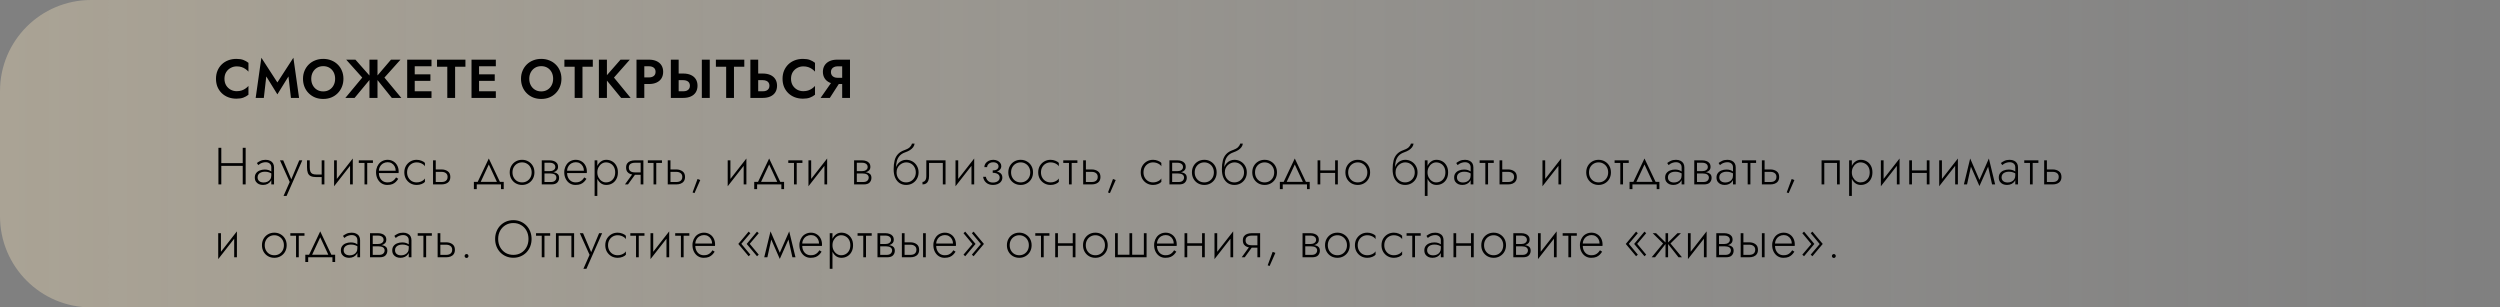 <?xml version="1.0" encoding="UTF-8"?> <svg xmlns="http://www.w3.org/2000/svg" width="1098" height="135" viewBox="0 0 1098 135" fill="none"><rect x="0" y="0" width="1098" height="135" fill="#808080" stroke="none"/> <path d="M40 135C17.909 135 0 117.091 0 95L0 40C0 17.909 17.909 0 40 0L1098 0V135L40 135Z" fill="url(#paint0_linear_37_152)"></path> <path d="M98.584 34.6C98.584 33.48 98.832 32.512 99.328 31.696C99.84 30.88 100.504 30.256 101.32 29.824C102.136 29.376 103.024 29.152 103.984 29.152C104.784 29.152 105.496 29.256 106.12 29.464C106.744 29.672 107.304 29.952 107.8 30.304C108.312 30.656 108.752 31.04 109.12 31.456V27.592C108.432 27.048 107.68 26.624 106.864 26.32C106.064 26.016 105.048 25.864 103.816 25.864C102.536 25.864 101.344 26.072 100.24 26.488C99.152 26.904 98.2 27.504 97.384 28.288C96.584 29.072 95.96 30 95.512 31.072C95.08 32.128 94.864 33.304 94.864 34.6C94.864 35.896 95.08 37.08 95.512 38.152C95.96 39.208 96.584 40.128 97.384 40.912C98.2 41.696 99.152 42.296 100.24 42.712C101.344 43.128 102.536 43.336 103.816 43.336C105.048 43.336 106.064 43.184 106.864 42.88C107.68 42.576 108.432 42.152 109.12 41.608V37.744C108.752 38.16 108.312 38.544 107.8 38.896C107.304 39.248 106.744 39.528 106.12 39.736C105.496 39.944 104.784 40.048 103.984 40.048C103.024 40.048 102.136 39.832 101.32 39.4C100.504 38.952 99.84 38.32 99.328 37.504C98.832 36.672 98.584 35.704 98.584 34.6ZM116.951 33.568L121.823 41.44L126.695 33.568L127.775 43H131.351L128.855 25.36L121.823 36.208L114.791 25.36L112.295 43H115.871L116.951 33.568ZM136.701 34.6C136.701 33.528 136.925 32.576 137.373 31.744C137.821 30.912 138.437 30.256 139.221 29.776C140.005 29.296 140.917 29.056 141.957 29.056C143.013 29.056 143.933 29.296 144.717 29.776C145.501 30.256 146.109 30.912 146.541 31.744C146.973 32.576 147.189 33.528 147.189 34.6C147.189 35.672 146.965 36.624 146.517 37.456C146.085 38.288 145.477 38.944 144.693 39.424C143.909 39.904 142.997 40.144 141.957 40.144C140.917 40.144 140.005 39.904 139.221 39.424C138.437 38.944 137.821 38.288 137.373 37.456C136.925 36.624 136.701 35.672 136.701 34.6ZM133.077 34.6C133.077 35.864 133.293 37.04 133.725 38.128C134.157 39.2 134.773 40.136 135.573 40.936C136.373 41.736 137.309 42.36 138.381 42.808C139.469 43.24 140.661 43.456 141.957 43.456C143.253 43.456 144.437 43.24 145.509 42.808C146.597 42.36 147.533 41.736 148.317 40.936C149.117 40.136 149.733 39.2 150.165 38.128C150.613 37.04 150.837 35.864 150.837 34.6C150.837 33.32 150.613 32.152 150.165 31.096C149.733 30.024 149.109 29.096 148.293 28.312C147.493 27.528 146.557 26.928 145.485 26.512C144.413 26.08 143.237 25.864 141.957 25.864C140.693 25.864 139.517 26.08 138.429 26.512C137.357 26.928 136.421 27.528 135.621 28.312C134.821 29.096 134.197 30.024 133.749 31.096C133.301 32.152 133.077 33.32 133.077 34.6ZM156.1 26.2H152.044L159.1 34.072L151.684 43H155.74L163.108 34.12L156.1 26.2ZM162.268 26.2V43H165.796V26.2H162.268ZM171.724 26.2L164.956 34.12L172.084 43H176.26L168.844 34.072L175.9 26.2H171.724ZM181.045 43H189.517V40.096H181.045V43ZM181.045 29.104H189.517V26.2H181.045V29.104ZM181.045 35.512H189.037V32.656H181.045V35.512ZM178.837 26.2V43H182.149V26.2H178.837ZM191.939 29.296H196.451V43H199.883V29.296H204.419V26.2H191.939V29.296ZM209.297 43H217.769V40.096H209.297V43ZM209.297 29.104H217.769V26.2H209.297V29.104ZM209.297 35.512H217.289V32.656H209.297V35.512ZM207.089 26.2V43H210.401V26.2H207.089ZM232.451 34.6C232.451 33.528 232.675 32.576 233.123 31.744C233.571 30.912 234.187 30.256 234.971 29.776C235.755 29.296 236.667 29.056 237.707 29.056C238.763 29.056 239.683 29.296 240.467 29.776C241.251 30.256 241.859 30.912 242.291 31.744C242.723 32.576 242.939 33.528 242.939 34.6C242.939 35.672 242.715 36.624 242.267 37.456C241.835 38.288 241.227 38.944 240.443 39.424C239.659 39.904 238.747 40.144 237.707 40.144C236.667 40.144 235.755 39.904 234.971 39.424C234.187 38.944 233.571 38.288 233.123 37.456C232.675 36.624 232.451 35.672 232.451 34.6ZM228.827 34.6C228.827 35.864 229.043 37.04 229.475 38.128C229.907 39.2 230.523 40.136 231.323 40.936C232.123 41.736 233.059 42.36 234.131 42.808C235.219 43.24 236.411 43.456 237.707 43.456C239.003 43.456 240.187 43.24 241.259 42.808C242.347 42.36 243.283 41.736 244.067 40.936C244.867 40.136 245.483 39.2 245.915 38.128C246.363 37.04 246.587 35.864 246.587 34.6C246.587 33.32 246.363 32.152 245.915 31.096C245.483 30.024 244.859 29.096 244.043 28.312C243.243 27.528 242.307 26.928 241.235 26.512C240.163 26.08 238.987 25.864 237.707 25.864C236.443 25.864 235.267 26.08 234.179 26.512C233.107 26.928 232.171 27.528 231.371 28.312C230.571 29.096 229.947 30.024 229.499 31.096C229.051 32.152 228.827 33.32 228.827 34.6ZM247.882 29.296H252.394V43H255.826V29.296H260.362V26.2H247.882V29.296ZM263.032 26.2V43H266.56V26.2H263.032ZM272.536 26.2L265.552 34.168L272.8 43H276.976L269.656 34.072L276.616 26.2H272.536ZM279.549 26.2V43H282.981V26.2H279.549ZM281.637 29.104H284.973C285.885 29.104 286.605 29.312 287.133 29.728C287.661 30.128 287.925 30.736 287.925 31.552C287.925 32.352 287.661 32.96 287.133 33.376C286.605 33.792 285.885 34 284.973 34H281.637V36.904H284.973C286.301 36.904 287.429 36.688 288.357 36.256C289.301 35.824 290.021 35.208 290.517 34.408C291.013 33.592 291.261 32.64 291.261 31.552C291.261 30.448 291.013 29.496 290.517 28.696C290.021 27.896 289.301 27.28 288.357 26.848C287.429 26.416 286.301 26.2 284.973 26.2H281.637V29.104ZM308.244 26.2V43H311.724V26.2H308.244ZM294.636 26.2V43H298.068V26.2H294.636ZM296.724 35.2H300.06C300.668 35.2 301.188 35.296 301.62 35.488C302.068 35.664 302.412 35.936 302.652 36.304C302.892 36.672 303.012 37.12 303.012 37.648C303.012 38.176 302.892 38.624 302.652 38.992C302.412 39.36 302.068 39.64 301.62 39.832C301.188 40.008 300.668 40.096 300.06 40.096H296.724V43H300.06C301.388 43 302.516 42.784 303.444 42.352C304.388 41.92 305.108 41.304 305.604 40.504C306.1 39.688 306.348 38.736 306.348 37.648C306.348 36.544 306.1 35.592 305.604 34.792C305.108 33.992 304.388 33.376 303.444 32.944C302.516 32.512 301.388 32.296 300.06 32.296H296.724V35.2ZM314.418 29.296H318.93V43H322.362V29.296H326.898V26.2H314.418V29.296ZM329.568 26.2V43H333V26.2H329.568ZM331.656 35.2H334.992C335.6 35.2 336.12 35.296 336.552 35.488C337 35.664 337.344 35.936 337.584 36.304C337.824 36.672 337.944 37.12 337.944 37.648C337.944 38.176 337.824 38.624 337.584 38.992C337.344 39.36 337 39.64 336.552 39.832C336.12 40.008 335.6 40.096 334.992 40.096H331.656V43H334.992C336.32 43 337.448 42.784 338.376 42.352C339.32 41.92 340.04 41.304 340.536 40.504C341.032 39.688 341.28 38.736 341.28 37.648C341.28 36.544 341.032 35.592 340.536 34.792C340.04 33.992 339.32 33.376 338.376 32.944C337.448 32.512 336.32 32.296 334.992 32.296H331.656V35.2ZM347.415 34.6C347.415 33.48 347.663 32.512 348.159 31.696C348.671 30.88 349.335 30.256 350.151 29.824C350.967 29.376 351.855 29.152 352.815 29.152C353.615 29.152 354.327 29.256 354.951 29.464C355.575 29.672 356.135 29.952 356.631 30.304C357.143 30.656 357.583 31.04 357.951 31.456V27.592C357.263 27.048 356.511 26.624 355.695 26.32C354.895 26.016 353.879 25.864 352.647 25.864C351.367 25.864 350.175 26.072 349.071 26.488C347.983 26.904 347.031 27.504 346.215 28.288C345.415 29.072 344.791 30 344.343 31.072C343.911 32.128 343.695 33.304 343.695 34.6C343.695 35.896 343.911 37.08 344.343 38.152C344.791 39.208 345.415 40.128 346.215 40.912C347.031 41.696 347.983 42.296 349.071 42.712C350.175 43.128 351.367 43.336 352.647 43.336C353.879 43.336 354.895 43.184 355.695 42.88C356.511 42.576 357.263 42.152 357.951 41.608V37.744C357.583 38.16 357.143 38.544 356.631 38.896C356.135 39.248 355.575 39.528 354.951 39.736C354.327 39.944 353.615 40.048 352.815 40.048C351.855 40.048 350.967 39.832 350.151 39.4C349.335 38.952 348.671 38.32 348.159 37.504C347.663 36.672 347.415 35.704 347.415 34.6ZM369.502 35.176H365.878L360.406 43H364.462L369.502 35.176ZM373.318 26.2H369.886V43H373.318V26.2ZM371.23 29.128V26.2H367.678C366.366 26.2 365.238 26.424 364.294 26.872C363.366 27.32 362.654 27.944 362.158 28.744C361.662 29.544 361.414 30.48 361.414 31.552C361.414 32.608 361.662 33.544 362.158 34.36C362.654 35.16 363.366 35.784 364.294 36.232C365.238 36.68 366.366 36.904 367.678 36.904H371.23V34.168H367.894C367.302 34.168 366.782 34.072 366.334 33.88C365.886 33.672 365.542 33.384 365.302 33.016C365.062 32.632 364.942 32.176 364.942 31.648C364.942 31.12 365.062 30.672 365.302 30.304C365.542 29.92 365.886 29.632 366.334 29.44C366.782 29.232 367.302 29.128 367.894 29.128H371.23Z" fill="black"></path> <path d="M96.599 72.835H107.455V71.639H96.599V72.835ZM106.604 64.9V81H107.892V64.9H106.604ZM95.932 64.9V81H97.197V64.9H95.932ZM113.132 77.895C113.132 77.358 113.27 76.906 113.546 76.538C113.822 76.17 114.198 75.894 114.673 75.71C115.164 75.511 115.716 75.411 116.329 75.411C117.05 75.411 117.671 75.511 118.192 75.71C118.729 75.894 119.212 76.147 119.641 76.469V75.733C119.519 75.595 119.312 75.426 119.02 75.227C118.744 75.028 118.376 74.851 117.916 74.698C117.472 74.545 116.927 74.468 116.283 74.468C115.455 74.468 114.712 74.606 114.052 74.882C113.393 75.143 112.872 75.534 112.488 76.055C112.105 76.561 111.913 77.19 111.913 77.941C111.913 78.692 112.082 79.313 112.419 79.804C112.757 80.279 113.194 80.64 113.73 80.885C114.282 81.115 114.873 81.23 115.501 81.23C116.253 81.23 116.92 81.084 117.502 80.793C118.1 80.486 118.568 80.072 118.905 79.551C119.258 79.014 119.434 78.409 119.434 77.734L119.158 77.044C119.158 77.703 119.013 78.263 118.721 78.723C118.43 79.183 118.024 79.536 117.502 79.781C116.996 80.026 116.421 80.149 115.777 80.149C115.317 80.149 114.88 80.072 114.466 79.919C114.068 79.75 113.746 79.505 113.5 79.183C113.255 78.846 113.132 78.416 113.132 77.895ZM113.431 72.513C113.646 72.329 113.907 72.137 114.213 71.938C114.535 71.739 114.903 71.578 115.317 71.455C115.731 71.317 116.191 71.248 116.697 71.248C117.433 71.248 118.024 71.447 118.468 71.846C118.928 72.229 119.158 72.781 119.158 73.502V81H120.354V73.502C120.354 72.812 120.209 72.222 119.917 71.731C119.626 71.24 119.204 70.865 118.652 70.604C118.116 70.328 117.464 70.19 116.697 70.19C115.793 70.19 115.018 70.343 114.374 70.65C113.746 70.957 113.232 71.271 112.833 71.593L113.431 72.513ZM132.762 70.42H131.428L127.679 79.39L128.231 79.436L124.39 70.42H122.964L127.242 79.919L124.528 86.06H125.862L132.762 70.42ZM138.982 77.78H142.133V76.653H138.982V77.78ZM141.282 70.42V81H142.478V70.42H141.282ZM136.038 70.42H134.842V73.456C134.842 74.483 134.965 75.319 135.21 75.963C135.455 76.592 135.877 77.052 136.475 77.343C137.088 77.634 137.924 77.78 138.982 77.78V76.653C138.246 76.653 137.663 76.553 137.234 76.354C136.805 76.139 136.498 75.802 136.314 75.342C136.13 74.867 136.038 74.238 136.038 73.456V70.42ZM154.83 71.455L154.945 69.615L146.849 79.965L146.734 81.805L154.83 71.455ZM147.93 70.42H146.734V81.805L147.93 80.103V70.42ZM154.945 69.615L153.749 71.317V81H154.945V69.615ZM157.581 70.42V71.547H163.791V70.42H157.581ZM160.088 70.742V81H161.284V70.742H160.088ZM165.921 76.009H175.052C175.067 75.917 175.075 75.825 175.075 75.733C175.09 75.626 175.098 75.526 175.098 75.434C175.098 74.376 174.883 73.456 174.454 72.674C174.04 71.892 173.465 71.286 172.729 70.857C171.993 70.412 171.165 70.19 170.245 70.19C169.402 70.19 168.635 70.366 167.945 70.719C167.255 71.056 166.688 71.539 166.243 72.168C165.798 72.781 165.484 73.494 165.3 74.307C165.254 74.537 165.216 74.767 165.185 74.997C165.17 75.212 165.162 75.442 165.162 75.687C165.162 76.745 165.377 77.696 165.806 78.539C166.235 79.382 166.818 80.042 167.554 80.517C168.305 80.992 169.141 81.23 170.061 81.23C170.996 81.23 171.763 81.107 172.361 80.862C172.959 80.601 173.457 80.272 173.856 79.873C174.255 79.459 174.607 79.014 174.914 78.539L173.948 77.918C173.718 78.301 173.434 78.662 173.097 78.999C172.775 79.321 172.376 79.589 171.901 79.804C171.441 80.003 170.874 80.103 170.199 80.103C169.448 80.103 168.781 79.927 168.198 79.574C167.631 79.206 167.186 78.692 166.864 78.033C166.542 77.358 166.381 76.576 166.381 75.687L166.404 75.273C166.404 74.445 166.58 73.732 166.933 73.134C167.286 72.521 167.753 72.053 168.336 71.731C168.919 71.409 169.555 71.248 170.245 71.248C170.935 71.248 171.541 71.409 172.062 71.731C172.599 72.053 173.02 72.498 173.327 73.065C173.634 73.617 173.787 74.253 173.787 74.974H165.921V76.009ZM178.793 75.71C178.793 74.851 178.977 74.092 179.345 73.433C179.713 72.774 180.211 72.26 180.84 71.892C181.484 71.509 182.205 71.317 183.002 71.317C183.569 71.317 184.098 71.401 184.589 71.57C185.08 71.739 185.501 71.953 185.854 72.214C186.222 72.475 186.483 72.751 186.636 73.042V71.547C186.314 71.179 185.816 70.865 185.141 70.604C184.482 70.328 183.769 70.19 183.002 70.19C181.975 70.19 181.055 70.428 180.242 70.903C179.429 71.378 178.778 72.03 178.287 72.858C177.812 73.686 177.574 74.637 177.574 75.71C177.574 76.768 177.812 77.719 178.287 78.562C178.778 79.39 179.429 80.042 180.242 80.517C181.055 80.992 181.975 81.23 183.002 81.23C183.769 81.23 184.482 81.1 185.141 80.839C185.816 80.578 186.314 80.256 186.636 79.873V78.378C186.483 78.654 186.222 78.93 185.854 79.206C185.501 79.467 185.08 79.681 184.589 79.85C184.098 80.019 183.569 80.103 183.002 80.103C182.205 80.103 181.484 79.919 180.84 79.551C180.211 79.168 179.713 78.646 179.345 77.987C178.977 77.328 178.793 76.569 178.793 75.71ZM190.19 70.42V81H191.386V70.42H190.19ZM190.857 75.48H193.916C194.729 75.48 195.373 75.672 195.848 76.055C196.339 76.423 196.584 76.975 196.584 77.711C196.584 78.217 196.469 78.639 196.239 78.976C196.025 79.298 195.718 79.543 195.319 79.712C194.921 79.865 194.453 79.942 193.916 79.942H190.857V81H193.916C194.652 81 195.312 80.885 195.894 80.655C196.477 80.425 196.937 80.065 197.274 79.574C197.612 79.083 197.78 78.462 197.78 77.711C197.78 76.576 197.405 75.748 196.653 75.227C195.917 74.69 195.005 74.422 193.916 74.422H190.857V75.48ZM214.683 72.237L218.524 80.494H219.858L214.683 69.615L209.508 80.494H210.842L214.683 72.237ZM220.042 81V83.07H221.238V79.873H208.128V83.07H209.393V81H220.042ZM223.866 75.71C223.866 76.768 224.104 77.719 224.579 78.562C225.054 79.39 225.698 80.042 226.511 80.517C227.339 80.992 228.267 81.23 229.294 81.23C230.321 81.23 231.241 80.992 232.054 80.517C232.882 80.042 233.534 79.39 234.009 78.562C234.484 77.719 234.722 76.768 234.722 75.71C234.722 74.637 234.484 73.686 234.009 72.858C233.534 72.03 232.882 71.378 232.054 70.903C231.241 70.428 230.321 70.19 229.294 70.19C228.267 70.19 227.339 70.428 226.511 70.903C225.698 71.378 225.054 72.03 224.579 72.858C224.104 73.686 223.866 74.637 223.866 75.71ZM225.085 75.71C225.085 74.851 225.269 74.092 225.637 73.433C226.005 72.774 226.503 72.26 227.132 71.892C227.776 71.509 228.497 71.317 229.294 71.317C230.091 71.317 230.804 71.509 231.433 71.892C232.077 72.26 232.583 72.781 232.951 73.456C233.319 74.115 233.503 74.867 233.503 75.71C233.503 76.569 233.319 77.328 232.951 77.987C232.583 78.646 232.077 79.168 231.433 79.551C230.804 79.919 230.091 80.103 229.294 80.103C228.497 80.103 227.776 79.919 227.132 79.551C226.503 79.168 226.005 78.646 225.637 77.987C225.269 77.328 225.085 76.569 225.085 75.71ZM238.63 75.572V76.193H241.689C242.041 76.193 242.379 76.224 242.701 76.285C243.023 76.346 243.306 76.446 243.552 76.584C243.797 76.722 243.989 76.906 244.127 77.136C244.28 77.351 244.357 77.634 244.357 77.987C244.357 78.524 244.157 78.984 243.759 79.367C243.375 79.75 242.747 79.942 241.873 79.942H238.63V81H242.149C243.36 81 244.226 80.724 244.748 80.172C245.284 79.605 245.553 78.922 245.553 78.125C245.553 77.435 245.384 76.906 245.047 76.538C244.709 76.17 244.249 75.917 243.667 75.779C243.084 75.641 242.425 75.572 241.689 75.572H238.63ZM238.63 75.848H241.459C242.118 75.848 242.716 75.764 243.253 75.595C243.805 75.411 244.249 75.135 244.587 74.767C244.924 74.384 245.093 73.893 245.093 73.295C245.093 72.605 244.924 72.053 244.587 71.639C244.249 71.21 243.805 70.903 243.253 70.719C242.716 70.52 242.118 70.42 241.459 70.42H238.63V71.478H241.459C242.179 71.478 242.762 71.639 243.207 71.961C243.667 72.283 243.897 72.751 243.897 73.364C243.897 73.686 243.82 73.962 243.667 74.192C243.529 74.407 243.337 74.591 243.092 74.744C242.862 74.897 242.601 75.005 242.31 75.066C242.018 75.127 241.735 75.158 241.459 75.158H238.63V75.848ZM237.94 70.42V81H239.136V70.42H237.94ZM248.578 76.009H257.709C257.724 75.917 257.732 75.825 257.732 75.733C257.747 75.626 257.755 75.526 257.755 75.434C257.755 74.376 257.54 73.456 257.111 72.674C256.697 71.892 256.122 71.286 255.386 70.857C254.65 70.412 253.822 70.19 252.902 70.19C252.059 70.19 251.292 70.366 250.602 70.719C249.912 71.056 249.345 71.539 248.9 72.168C248.455 72.781 248.141 73.494 247.957 74.307C247.911 74.537 247.873 74.767 247.842 74.997C247.827 75.212 247.819 75.442 247.819 75.687C247.819 76.745 248.034 77.696 248.463 78.539C248.892 79.382 249.475 80.042 250.211 80.517C250.962 80.992 251.798 81.23 252.718 81.23C253.653 81.23 254.42 81.107 255.018 80.862C255.616 80.601 256.114 80.272 256.513 79.873C256.912 79.459 257.264 79.014 257.571 78.539L256.605 77.918C256.375 78.301 256.091 78.662 255.754 78.999C255.432 79.321 255.033 79.589 254.558 79.804C254.098 80.003 253.531 80.103 252.856 80.103C252.105 80.103 251.438 79.927 250.855 79.574C250.288 79.206 249.843 78.692 249.521 78.033C249.199 77.358 249.038 76.576 249.038 75.687L249.061 75.273C249.061 74.445 249.237 73.732 249.59 73.134C249.943 72.521 250.41 72.053 250.993 71.731C251.576 71.409 252.212 71.248 252.902 71.248C253.592 71.248 254.198 71.409 254.719 71.731C255.256 72.053 255.677 72.498 255.984 73.065C256.291 73.617 256.444 74.253 256.444 74.974H248.578V76.009ZM262.347 86.06V70.42H261.151V86.06H262.347ZM271.386 75.71C271.386 74.56 271.156 73.579 270.696 72.766C270.251 71.938 269.638 71.302 268.856 70.857C268.089 70.412 267.231 70.19 266.28 70.19C265.391 70.19 264.609 70.435 263.934 70.926C263.259 71.401 262.73 72.053 262.347 72.881C261.979 73.709 261.795 74.652 261.795 75.71C261.795 76.753 261.979 77.696 262.347 78.539C262.73 79.367 263.259 80.026 263.934 80.517C264.609 80.992 265.391 81.23 266.28 81.23C267.231 81.23 268.089 81.008 268.856 80.563C269.638 80.118 270.251 79.482 270.696 78.654C271.156 77.826 271.386 76.845 271.386 75.71ZM270.19 75.71C270.19 76.63 270.006 77.42 269.638 78.079C269.27 78.738 268.779 79.244 268.166 79.597C267.553 79.934 266.87 80.103 266.119 80.103C265.475 80.103 264.862 79.911 264.279 79.528C263.696 79.145 263.229 78.623 262.876 77.964C262.523 77.305 262.347 76.553 262.347 75.71C262.347 74.867 262.523 74.115 262.876 73.456C263.229 72.797 263.696 72.275 264.279 71.892C264.862 71.509 265.475 71.317 266.119 71.317C266.87 71.317 267.553 71.493 268.166 71.846C268.779 72.183 269.27 72.682 269.638 73.341C270.006 74 270.19 74.79 270.19 75.71ZM275.809 81L279.489 75.917H278.155L274.475 81H275.809ZM282.571 81V70.42H281.375V81H282.571ZM281.858 75.71H278.845C278.309 75.71 277.841 75.641 277.442 75.503C277.044 75.35 276.729 75.12 276.499 74.813C276.285 74.491 276.177 74.085 276.177 73.594C276.177 73.088 276.285 72.682 276.499 72.375C276.729 72.068 277.044 71.846 277.442 71.708C277.841 71.555 278.309 71.478 278.845 71.478H281.858V70.42H278.845C278.125 70.42 277.465 70.527 276.867 70.742C276.285 70.957 275.825 71.294 275.487 71.754C275.15 72.214 274.981 72.827 274.981 73.594C274.981 74.345 275.15 74.959 275.487 75.434C275.825 75.894 276.285 76.231 276.867 76.446C277.465 76.661 278.125 76.768 278.845 76.768H281.858V75.71ZM284.528 70.42V71.547H290.738V70.42H284.528ZM287.035 70.742V81H288.231V70.742H287.035ZM293.274 70.42V81H294.47V70.42H293.274ZM293.941 75.48H297C297.813 75.48 298.457 75.672 298.932 76.055C299.423 76.423 299.668 76.975 299.668 77.711C299.668 78.217 299.553 78.639 299.323 78.976C299.109 79.298 298.802 79.543 298.403 79.712C298.005 79.865 297.537 79.942 297 79.942H293.941V81H297C297.736 81 298.396 80.885 298.978 80.655C299.561 80.425 300.021 80.065 300.358 79.574C300.696 79.083 300.864 78.462 300.864 77.711C300.864 76.576 300.489 75.748 299.737 75.227C299.001 74.69 298.089 74.422 297 74.422H293.941V75.48ZM306.363 78.608L304.178 84.519L305.029 84.818L307.559 79.068L306.363 78.608ZM327.701 71.455L327.816 69.615L319.72 79.965L319.605 81.805L327.701 71.455ZM320.801 70.42H319.605V81.805L320.801 80.103V70.42ZM327.816 69.615L326.62 71.317V81H327.816V69.615ZM337.812 72.237L341.653 80.494H342.987L337.812 69.615L332.637 80.494H333.971L337.812 72.237ZM343.171 81V83.07H344.367V79.873H331.257V83.07H332.522V81H343.171ZM346.213 70.42V71.547H352.423V70.42H346.213ZM348.72 70.742V81H349.916V70.742H348.72ZM363.17 71.455L363.285 69.615L355.189 79.965L355.074 81.805L363.17 71.455ZM356.27 70.42H355.074V81.805L356.27 80.103V70.42ZM363.285 69.615L362.089 71.317V81H363.285V69.615ZM375.807 75.572V76.193H378.866C379.218 76.193 379.556 76.224 379.878 76.285C380.2 76.346 380.483 76.446 380.729 76.584C380.974 76.722 381.166 76.906 381.304 77.136C381.457 77.351 381.534 77.634 381.534 77.987C381.534 78.524 381.334 78.984 380.936 79.367C380.552 79.75 379.924 79.942 379.05 79.942H375.807V81H379.326C380.537 81 381.403 80.724 381.925 80.172C382.461 79.605 382.73 78.922 382.73 78.125C382.73 77.435 382.561 76.906 382.224 76.538C381.886 76.17 381.426 75.917 380.844 75.779C380.261 75.641 379.602 75.572 378.866 75.572H375.807ZM375.807 75.848H378.636C379.295 75.848 379.893 75.764 380.43 75.595C380.982 75.411 381.426 75.135 381.764 74.767C382.101 74.384 382.27 73.893 382.27 73.295C382.27 72.605 382.101 72.053 381.764 71.639C381.426 71.21 380.982 70.903 380.43 70.719C379.893 70.52 379.295 70.42 378.636 70.42H375.807V71.478H378.636C379.356 71.478 379.939 71.639 380.384 71.961C380.844 72.283 381.074 72.751 381.074 73.364C381.074 73.686 380.997 73.962 380.844 74.192C380.706 74.407 380.514 74.591 380.269 74.744C380.039 74.897 379.778 75.005 379.487 75.066C379.195 75.127 378.912 75.158 378.636 75.158H375.807V75.848ZM375.117 70.42V81H376.313V70.42H375.117ZM397.964 71.317C398.776 71.317 399.497 71.501 400.126 71.869C400.77 72.237 401.276 72.758 401.644 73.433C402.027 74.092 402.219 74.851 402.219 75.71C402.219 76.569 402.027 77.328 401.644 77.987C401.26 78.646 400.747 79.168 400.103 79.551C399.459 79.919 398.746 80.103 397.964 80.103C397.182 80.103 396.476 79.919 395.848 79.551C395.219 79.168 394.713 78.646 394.33 77.987C393.962 77.328 393.778 76.569 393.778 75.71L392.49 74.33C392.49 75.848 392.727 77.121 393.203 78.148C393.693 79.175 394.353 79.95 395.181 80.471C396.009 80.977 396.936 81.23 397.964 81.23C399.006 81.23 399.934 80.992 400.747 80.517C401.575 80.042 402.226 79.39 402.702 78.562C403.192 77.719 403.438 76.768 403.438 75.71C403.438 74.637 403.192 73.686 402.702 72.858C402.226 72.03 401.575 71.378 400.747 70.903C399.934 70.428 399.006 70.19 397.964 70.19V71.317ZM393.18 75.71H393.778C393.778 75.005 393.9 74.384 394.146 73.847C394.406 73.295 394.744 72.835 395.158 72.467C395.572 72.099 396.024 71.815 396.515 71.616C397.021 71.417 397.504 71.317 397.964 71.317V70.19C397.32 70.19 396.706 70.32 396.124 70.581C395.556 70.826 395.05 71.187 394.606 71.662C394.161 72.137 393.808 72.72 393.548 73.41C393.302 74.085 393.18 74.851 393.18 75.71ZM392.49 74.33L393.548 75.618V73.732C393.548 72.643 393.663 71.654 393.893 70.765C394.138 69.86 394.552 69.078 395.135 68.419C395.733 67.76 396.545 67.254 397.573 66.901C398.37 66.625 399.06 66.303 399.643 65.935C400.241 65.552 400.716 65.122 401.069 64.647C401.421 64.156 401.628 63.627 401.69 63.06H400.517C400.409 63.612 400.103 64.141 399.597 64.647C399.091 65.138 398.316 65.559 397.274 65.912C396.047 66.341 395.081 66.939 394.376 67.706C393.67 68.473 393.18 69.408 392.904 70.512C392.628 71.616 392.49 72.889 392.49 74.33ZM415.28 70.42H406.839V77.32C406.839 78.209 406.671 78.861 406.333 79.275C406.011 79.689 405.62 79.896 405.16 79.896V81C405.774 81 406.295 80.87 406.724 80.609C407.154 80.333 407.476 79.927 407.69 79.39C407.92 78.838 408.035 78.148 408.035 77.32V71.547H414.084V81H415.28V70.42ZM427.753 71.455L427.868 69.615L419.772 79.965L419.657 81.805L427.753 71.455ZM420.853 70.42H419.657V81.805L420.853 80.103V70.42ZM427.868 69.615L426.672 71.317V81H427.868V69.615ZM436 75.595C437.212 75.595 438.139 75.35 438.783 74.859C439.443 74.368 439.772 73.74 439.772 72.973C439.772 72.436 439.611 71.961 439.289 71.547C438.983 71.133 438.561 70.803 438.024 70.558C437.488 70.313 436.882 70.19 436.207 70.19C435.487 70.19 434.827 70.336 434.229 70.627C433.647 70.918 433.179 71.309 432.826 71.8C432.489 72.291 432.32 72.827 432.32 73.41H433.539C433.539 73.073 433.639 72.743 433.838 72.421C434.053 72.084 434.36 71.808 434.758 71.593C435.157 71.378 435.632 71.271 436.184 71.271C436.89 71.271 437.457 71.432 437.886 71.754C438.331 72.076 438.553 72.513 438.553 73.065C438.553 73.586 438.339 74.016 437.909 74.353C437.48 74.675 436.844 74.836 436 74.836V75.595ZM436.138 81.23C436.859 81.23 437.534 81.107 438.162 80.862C438.791 80.601 439.289 80.226 439.657 79.735C440.041 79.244 440.232 78.654 440.232 77.964C440.232 77.013 439.857 76.308 439.105 75.848C438.369 75.373 437.334 75.135 436 75.135V75.894C436.598 75.894 437.127 75.971 437.587 76.124C438.047 76.277 438.408 76.507 438.668 76.814C438.929 77.121 439.059 77.512 439.059 77.987C439.059 78.462 438.921 78.861 438.645 79.183C438.385 79.505 438.032 79.75 437.587 79.919C437.158 80.088 436.675 80.172 436.138 80.172C435.172 80.172 434.436 79.927 433.93 79.436C433.424 78.93 433.118 78.34 433.01 77.665H431.791C431.914 78.692 432.359 79.543 433.125 80.218C433.892 80.893 434.896 81.23 436.138 81.23ZM442.847 75.71C442.847 76.768 443.084 77.719 443.56 78.562C444.035 79.39 444.679 80.042 445.492 80.517C446.32 80.992 447.247 81.23 448.275 81.23C449.302 81.23 450.222 80.992 451.035 80.517C451.863 80.042 452.514 79.39 452.99 78.562C453.465 77.719 453.703 76.768 453.703 75.71C453.703 74.637 453.465 73.686 452.99 72.858C452.514 72.03 451.863 71.378 451.035 70.903C450.222 70.428 449.302 70.19 448.275 70.19C447.247 70.19 446.32 70.428 445.492 70.903C444.679 71.378 444.035 72.03 443.56 72.858C443.084 73.686 442.847 74.637 442.847 75.71ZM444.066 75.71C444.066 74.851 444.25 74.092 444.618 73.433C444.986 72.774 445.484 72.26 446.113 71.892C446.757 71.509 447.477 71.317 448.275 71.317C449.072 71.317 449.785 71.509 450.414 71.892C451.058 72.26 451.564 72.781 451.932 73.456C452.3 74.115 452.484 74.867 452.484 75.71C452.484 76.569 452.3 77.328 451.932 77.987C451.564 78.646 451.058 79.168 450.414 79.551C449.785 79.919 449.072 80.103 448.275 80.103C447.477 80.103 446.757 79.919 446.113 79.551C445.484 79.168 444.986 78.646 444.618 77.987C444.25 77.328 444.066 76.569 444.066 75.71ZM457.196 75.71C457.196 74.851 457.38 74.092 457.748 73.433C458.116 72.774 458.615 72.26 459.243 71.892C459.887 71.509 460.608 71.317 461.405 71.317C461.973 71.317 462.502 71.401 462.992 71.57C463.483 71.739 463.905 71.953 464.257 72.214C464.625 72.475 464.886 72.751 465.039 73.042V71.547C464.717 71.179 464.219 70.865 463.544 70.604C462.885 70.328 462.172 70.19 461.405 70.19C460.378 70.19 459.458 70.428 458.645 70.903C457.833 71.378 457.181 72.03 456.69 72.858C456.215 73.686 455.977 74.637 455.977 75.71C455.977 76.768 456.215 77.719 456.69 78.562C457.181 79.39 457.833 80.042 458.645 80.517C459.458 80.992 460.378 81.23 461.405 81.23C462.172 81.23 462.885 81.1 463.544 80.839C464.219 80.578 464.717 80.256 465.039 79.873V78.378C464.886 78.654 464.625 78.93 464.257 79.206C463.905 79.467 463.483 79.681 462.992 79.85C462.502 80.019 461.973 80.103 461.405 80.103C460.608 80.103 459.887 79.919 459.243 79.551C458.615 79.168 458.116 78.646 457.748 77.987C457.38 77.328 457.196 76.569 457.196 75.71ZM466.984 70.42V71.547H473.194V70.42H466.984ZM469.491 70.742V81H470.687V70.742H469.491ZM475.73 70.42V81H476.926V70.42H475.73ZM476.397 75.48H479.456C480.269 75.48 480.913 75.672 481.388 76.055C481.879 76.423 482.124 76.975 482.124 77.711C482.124 78.217 482.009 78.639 481.779 78.976C481.564 79.298 481.258 79.543 480.859 79.712C480.46 79.865 479.993 79.942 479.456 79.942H476.397V81H479.456C480.192 81 480.851 80.885 481.434 80.655C482.017 80.425 482.477 80.065 482.814 79.574C483.151 79.083 483.32 78.462 483.32 77.711C483.32 76.576 482.944 75.748 482.193 75.227C481.457 74.69 480.545 74.422 479.456 74.422H476.397V75.48ZM488.819 78.608L486.634 84.519L487.485 84.818L490.015 79.068L488.819 78.608ZM502.221 75.71C502.221 74.851 502.405 74.092 502.773 73.433C503.141 72.774 503.64 72.26 504.268 71.892C504.912 71.509 505.633 71.317 506.43 71.317C506.998 71.317 507.527 71.401 508.017 71.57C508.508 71.739 508.93 71.953 509.282 72.214C509.65 72.475 509.911 72.751 510.064 73.042V71.547C509.742 71.179 509.244 70.865 508.569 70.604C507.91 70.328 507.197 70.19 506.43 70.19C505.403 70.19 504.483 70.428 503.67 70.903C502.858 71.378 502.206 72.03 501.715 72.858C501.24 73.686 501.002 74.637 501.002 75.71C501.002 76.768 501.24 77.719 501.715 78.562C502.206 79.39 502.858 80.042 503.67 80.517C504.483 80.992 505.403 81.23 506.43 81.23C507.197 81.23 507.91 81.1 508.569 80.839C509.244 80.578 509.742 80.256 510.064 79.873V78.378C509.911 78.654 509.65 78.93 509.282 79.206C508.93 79.467 508.508 79.681 508.017 79.85C507.527 80.019 506.998 80.103 506.43 80.103C505.633 80.103 504.912 79.919 504.268 79.551C503.64 79.168 503.141 78.646 502.773 77.987C502.405 77.328 502.221 76.569 502.221 75.71ZM514.309 75.572V76.193H517.368C517.72 76.193 518.058 76.224 518.38 76.285C518.702 76.346 518.985 76.446 519.231 76.584C519.476 76.722 519.668 76.906 519.806 77.136C519.959 77.351 520.036 77.634 520.036 77.987C520.036 78.524 519.836 78.984 519.438 79.367C519.054 79.75 518.426 79.942 517.552 79.942H514.309V81H517.828C519.039 81 519.905 80.724 520.427 80.172C520.963 79.605 521.232 78.922 521.232 78.125C521.232 77.435 521.063 76.906 520.726 76.538C520.388 76.17 519.928 75.917 519.346 75.779C518.763 75.641 518.104 75.572 517.368 75.572H514.309ZM514.309 75.848H517.138C517.797 75.848 518.395 75.764 518.932 75.595C519.484 75.411 519.928 75.135 520.266 74.767C520.603 74.384 520.772 73.893 520.772 73.295C520.772 72.605 520.603 72.053 520.266 71.639C519.928 71.21 519.484 70.903 518.932 70.719C518.395 70.52 517.797 70.42 517.138 70.42H514.309V71.478H517.138C517.858 71.478 518.441 71.639 518.886 71.961C519.346 72.283 519.576 72.751 519.576 73.364C519.576 73.686 519.499 73.962 519.346 74.192C519.208 74.407 519.016 74.591 518.771 74.744C518.541 74.897 518.28 75.005 517.989 75.066C517.697 75.127 517.414 75.158 517.138 75.158H514.309V75.848ZM513.619 70.42V81H514.815V70.42H513.619ZM523.498 75.71C523.498 76.768 523.736 77.719 524.211 78.562C524.687 79.39 525.331 80.042 526.143 80.517C526.971 80.992 527.899 81.23 528.926 81.23C529.954 81.23 530.874 80.992 531.686 80.517C532.514 80.042 533.166 79.39 533.641 78.562C534.117 77.719 534.354 76.768 534.354 75.71C534.354 74.637 534.117 73.686 533.641 72.858C533.166 72.03 532.514 71.378 531.686 70.903C530.874 70.428 529.954 70.19 528.926 70.19C527.899 70.19 526.971 70.428 526.143 70.903C525.331 71.378 524.687 72.03 524.211 72.858C523.736 73.686 523.498 74.637 523.498 75.71ZM524.717 75.71C524.717 74.851 524.901 74.092 525.269 73.433C525.637 72.774 526.136 72.26 526.764 71.892C527.408 71.509 528.129 71.317 528.926 71.317C529.724 71.317 530.437 71.509 531.065 71.892C531.709 72.26 532.215 72.781 532.583 73.456C532.951 74.115 533.135 74.867 533.135 75.71C533.135 76.569 532.951 77.328 532.583 77.987C532.215 78.646 531.709 79.168 531.065 79.551C530.437 79.919 529.724 80.103 528.926 80.103C528.129 80.103 527.408 79.919 526.764 79.551C526.136 79.168 525.637 78.646 525.269 77.987C524.901 77.328 524.717 76.569 524.717 75.71ZM542.126 71.317C542.939 71.317 543.659 71.501 544.288 71.869C544.932 72.237 545.438 72.758 545.806 73.433C546.189 74.092 546.381 74.851 546.381 75.71C546.381 76.569 546.189 77.328 545.806 77.987C545.423 78.646 544.909 79.168 544.265 79.551C543.621 79.919 542.908 80.103 542.126 80.103C541.344 80.103 540.639 79.919 540.01 79.551C539.381 79.168 538.875 78.646 538.492 77.987C538.124 77.328 537.94 76.569 537.94 75.71L536.652 74.33C536.652 75.848 536.89 77.121 537.365 78.148C537.856 79.175 538.515 79.95 539.343 80.471C540.171 80.977 541.099 81.23 542.126 81.23C543.169 81.23 544.096 80.992 544.909 80.517C545.737 80.042 546.389 79.39 546.864 78.562C547.355 77.719 547.6 76.768 547.6 75.71C547.6 74.637 547.355 73.686 546.864 72.858C546.389 72.03 545.737 71.378 544.909 70.903C544.096 70.428 543.169 70.19 542.126 70.19V71.317ZM537.342 75.71H537.94C537.94 75.005 538.063 74.384 538.308 73.847C538.569 73.295 538.906 72.835 539.32 72.467C539.734 72.099 540.186 71.815 540.677 71.616C541.183 71.417 541.666 71.317 542.126 71.317V70.19C541.482 70.19 540.869 70.32 540.286 70.581C539.719 70.826 539.213 71.187 538.768 71.662C538.323 72.137 537.971 72.72 537.71 73.41C537.465 74.085 537.342 74.851 537.342 75.71ZM536.652 74.33L537.71 75.618V73.732C537.71 72.643 537.825 71.654 538.055 70.765C538.3 69.86 538.714 69.078 539.297 68.419C539.895 67.76 540.708 67.254 541.735 66.901C542.532 66.625 543.222 66.303 543.805 65.935C544.403 65.552 544.878 65.122 545.231 64.647C545.584 64.156 545.791 63.627 545.852 63.06H544.679C544.572 63.612 544.265 64.141 543.759 64.647C543.253 65.138 542.479 65.559 541.436 65.912C540.209 66.341 539.243 66.939 538.538 67.706C537.833 68.473 537.342 69.408 537.066 70.512C536.79 71.616 536.652 72.889 536.652 74.33ZM549.99 75.71C549.99 76.768 550.227 77.719 550.703 78.562C551.178 79.39 551.822 80.042 552.635 80.517C553.463 80.992 554.39 81.23 555.418 81.23C556.445 81.23 557.365 80.992 558.178 80.517C559.006 80.042 559.657 79.39 560.133 78.562C560.608 77.719 560.846 76.768 560.846 75.71C560.846 74.637 560.608 73.686 560.133 72.858C559.657 72.03 559.006 71.378 558.178 70.903C557.365 70.428 556.445 70.19 555.418 70.19C554.39 70.19 553.463 70.428 552.635 70.903C551.822 71.378 551.178 72.03 550.703 72.858C550.227 73.686 549.99 74.637 549.99 75.71ZM551.209 75.71C551.209 74.851 551.393 74.092 551.761 73.433C552.129 72.774 552.627 72.26 553.256 71.892C553.9 71.509 554.62 71.317 555.418 71.317C556.215 71.317 556.928 71.509 557.557 71.892C558.201 72.26 558.707 72.781 559.075 73.456C559.443 74.115 559.627 74.867 559.627 75.71C559.627 76.569 559.443 77.328 559.075 77.987C558.707 78.646 558.201 79.168 557.557 79.551C556.928 79.919 556.215 80.103 555.418 80.103C554.62 80.103 553.9 79.919 553.256 79.551C552.627 79.168 552.129 78.646 551.761 77.987C551.393 77.328 551.209 76.569 551.209 75.71ZM568.668 72.237L572.509 80.494H573.843L568.668 69.615L563.493 80.494H564.827L568.668 72.237ZM574.027 81V83.07H575.223V79.873H562.113V83.07H563.378V81H574.027ZM579.392 75.963H587.12V74.836H579.392V75.963ZM586.384 70.42V81H587.58V70.42H586.384ZM578.679 70.42V81H579.875V70.42H578.679ZM590.895 75.71C590.895 76.768 591.132 77.719 591.608 78.562C592.083 79.39 592.727 80.042 593.54 80.517C594.368 80.992 595.295 81.23 596.323 81.23C597.35 81.23 598.27 80.992 599.083 80.517C599.911 80.042 600.562 79.39 601.038 78.562C601.513 77.719 601.751 76.768 601.751 75.71C601.751 74.637 601.513 73.686 601.038 72.858C600.562 72.03 599.911 71.378 599.083 70.903C598.27 70.428 597.35 70.19 596.323 70.19C595.295 70.19 594.368 70.428 593.54 70.903C592.727 71.378 592.083 72.03 591.608 72.858C591.132 73.686 590.895 74.637 590.895 75.71ZM592.114 75.71C592.114 74.851 592.298 74.092 592.666 73.433C593.034 72.774 593.532 72.26 594.161 71.892C594.805 71.509 595.525 71.317 596.323 71.317C597.12 71.317 597.833 71.509 598.462 71.892C599.106 72.26 599.612 72.781 599.98 73.456C600.348 74.115 600.532 74.867 600.532 75.71C600.532 76.569 600.348 77.328 599.98 77.987C599.612 78.646 599.106 79.168 598.462 79.551C597.833 79.919 597.12 80.103 596.323 80.103C595.525 80.103 594.805 79.919 594.161 79.551C593.532 79.168 593.034 78.646 592.666 77.987C592.298 77.328 592.114 76.569 592.114 75.71ZM617.108 71.317C617.921 71.317 618.641 71.501 619.27 71.869C619.914 72.237 620.42 72.758 620.788 73.433C621.171 74.092 621.363 74.851 621.363 75.71C621.363 76.569 621.171 77.328 620.788 77.987C620.405 78.646 619.891 79.168 619.247 79.551C618.603 79.919 617.89 80.103 617.108 80.103C616.326 80.103 615.621 79.919 614.992 79.551C614.363 79.168 613.857 78.646 613.474 77.987C613.106 77.328 612.922 76.569 612.922 75.71L611.634 74.33C611.634 75.848 611.872 77.121 612.347 78.148C612.838 79.175 613.497 79.95 614.325 80.471C615.153 80.977 616.081 81.23 617.108 81.23C618.151 81.23 619.078 80.992 619.891 80.517C620.719 80.042 621.371 79.39 621.846 78.562C622.337 77.719 622.582 76.768 622.582 75.71C622.582 74.637 622.337 73.686 621.846 72.858C621.371 72.03 620.719 71.378 619.891 70.903C619.078 70.428 618.151 70.19 617.108 70.19V71.317ZM612.324 75.71H612.922C612.922 75.005 613.045 74.384 613.29 73.847C613.551 73.295 613.888 72.835 614.302 72.467C614.716 72.099 615.168 71.815 615.659 71.616C616.165 71.417 616.648 71.317 617.108 71.317V70.19C616.464 70.19 615.851 70.32 615.268 70.581C614.701 70.826 614.195 71.187 613.75 71.662C613.305 72.137 612.953 72.72 612.692 73.41C612.447 74.085 612.324 74.851 612.324 75.71ZM611.634 74.33L612.692 75.618V73.732C612.692 72.643 612.807 71.654 613.037 70.765C613.282 69.86 613.696 69.078 614.279 68.419C614.877 67.76 615.69 67.254 616.717 66.901C617.514 66.625 618.204 66.303 618.787 65.935C619.385 65.552 619.86 65.122 620.213 64.647C620.566 64.156 620.773 63.627 620.834 63.06H619.661C619.554 63.612 619.247 64.141 618.741 64.647C618.235 65.138 617.461 65.559 616.418 65.912C615.191 66.341 614.225 66.939 613.52 67.706C612.815 68.473 612.324 69.408 612.048 70.512C611.772 71.616 611.634 72.889 611.634 74.33ZM626.973 86.06V70.42H625.777V86.06H626.973ZM636.012 75.71C636.012 74.56 635.782 73.579 635.322 72.766C634.877 71.938 634.264 71.302 633.482 70.857C632.715 70.412 631.856 70.19 630.906 70.19C630.016 70.19 629.234 70.435 628.56 70.926C627.885 71.401 627.356 72.053 626.973 72.881C626.605 73.709 626.421 74.652 626.421 75.71C626.421 76.753 626.605 77.696 626.973 78.539C627.356 79.367 627.885 80.026 628.56 80.517C629.234 80.992 630.016 81.23 630.906 81.23C631.856 81.23 632.715 81.008 633.482 80.563C634.264 80.118 634.877 79.482 635.322 78.654C635.782 77.826 636.012 76.845 636.012 75.71ZM634.816 75.71C634.816 76.63 634.632 77.42 634.264 78.079C633.896 78.738 633.405 79.244 632.792 79.597C632.178 79.934 631.496 80.103 630.745 80.103C630.101 80.103 629.487 79.911 628.905 79.528C628.322 79.145 627.854 78.623 627.502 77.964C627.149 77.305 626.973 76.553 626.973 75.71C626.973 74.867 627.149 74.115 627.502 73.456C627.854 72.797 628.322 72.275 628.905 71.892C629.487 71.509 630.101 71.317 630.745 71.317C631.496 71.317 632.178 71.493 632.792 71.846C633.405 72.183 633.896 72.682 634.264 73.341C634.632 74 634.816 74.79 634.816 75.71ZM639.883 77.895C639.883 77.358 640.021 76.906 640.297 76.538C640.573 76.17 640.948 75.894 641.424 75.71C641.914 75.511 642.466 75.411 643.08 75.411C643.8 75.411 644.421 75.511 644.943 75.71C645.479 75.894 645.962 76.147 646.392 76.469V75.733C646.269 75.595 646.062 75.426 645.771 75.227C645.495 75.028 645.127 74.851 644.667 74.698C644.222 74.545 643.678 74.468 643.034 74.468C642.206 74.468 641.462 74.606 640.803 74.882C640.143 75.143 639.622 75.534 639.239 76.055C638.855 76.561 638.664 77.19 638.664 77.941C638.664 78.692 638.832 79.313 639.17 79.804C639.507 80.279 639.944 80.64 640.481 80.885C641.033 81.115 641.623 81.23 642.252 81.23C643.003 81.23 643.67 81.084 644.253 80.793C644.851 80.486 645.318 80.072 645.656 79.551C646.008 79.014 646.185 78.409 646.185 77.734L645.909 77.044C645.909 77.703 645.763 78.263 645.472 78.723C645.18 79.183 644.774 79.536 644.253 79.781C643.747 80.026 643.172 80.149 642.528 80.149C642.068 80.149 641.631 80.072 641.217 79.919C640.818 79.75 640.496 79.505 640.251 79.183C640.005 78.846 639.883 78.416 639.883 77.895ZM640.182 72.513C640.396 72.329 640.657 72.137 640.964 71.938C641.286 71.739 641.654 71.578 642.068 71.455C642.482 71.317 642.942 71.248 643.448 71.248C644.184 71.248 644.774 71.447 645.219 71.846C645.679 72.229 645.909 72.781 645.909 73.502V81H647.105V73.502C647.105 72.812 646.959 72.222 646.668 71.731C646.376 71.24 645.955 70.865 645.403 70.604C644.866 70.328 644.214 70.19 643.448 70.19C642.543 70.19 641.769 70.343 641.125 70.65C640.496 70.957 639.982 71.271 639.584 71.593L640.182 72.513ZM649.85 70.42V71.547H656.06V70.42H649.85ZM652.357 70.742V81H653.553V70.742H652.357ZM658.596 70.42V81H659.792V70.42H658.596ZM659.263 75.48H662.322C663.135 75.48 663.779 75.672 664.254 76.055C664.745 76.423 664.99 76.975 664.99 77.711C664.99 78.217 664.875 78.639 664.645 78.976C664.43 79.298 664.124 79.543 663.725 79.712C663.326 79.865 662.859 79.942 662.322 79.942H659.263V81H662.322C663.058 81 663.717 80.885 664.3 80.655C664.883 80.425 665.343 80.065 665.68 79.574C666.017 79.083 666.186 78.462 666.186 77.711C666.186 76.576 665.81 75.748 665.059 75.227C664.323 74.69 663.411 74.422 662.322 74.422H659.263V75.48ZM685.549 71.455L685.664 69.615L677.568 79.965L677.453 81.805L685.549 71.455ZM678.649 70.42H677.453V81.805L678.649 80.103V70.42ZM685.664 69.615L684.468 71.317V81H685.664V69.615ZM696.668 75.71C696.668 76.768 696.905 77.719 697.381 78.562C697.856 79.39 698.5 80.042 699.313 80.517C700.141 80.992 701.068 81.23 702.096 81.23C703.123 81.23 704.043 80.992 704.856 80.517C705.684 80.042 706.335 79.39 706.811 78.562C707.286 77.719 707.524 76.768 707.524 75.71C707.524 74.637 707.286 73.686 706.811 72.858C706.335 72.03 705.684 71.378 704.856 70.903C704.043 70.428 703.123 70.19 702.096 70.19C701.068 70.19 700.141 70.428 699.313 70.903C698.5 71.378 697.856 72.03 697.381 72.858C696.905 73.686 696.668 74.637 696.668 75.71ZM697.887 75.71C697.887 74.851 698.071 74.092 698.439 73.433C698.807 72.774 699.305 72.26 699.934 71.892C700.578 71.509 701.298 71.317 702.096 71.317C702.893 71.317 703.606 71.509 704.235 71.892C704.879 72.26 705.385 72.781 705.753 73.456C706.121 74.115 706.305 74.867 706.305 75.71C706.305 76.569 706.121 77.328 705.753 77.987C705.385 78.646 704.879 79.168 704.235 79.551C703.606 79.919 702.893 80.103 702.096 80.103C701.298 80.103 700.578 79.919 699.934 79.551C699.305 79.168 698.807 78.646 698.439 77.987C698.071 77.328 697.887 76.569 697.887 75.71ZM709.131 70.42V71.547H715.341V70.42H709.131ZM711.638 70.742V81H712.834V70.742H711.638ZM722.258 72.237L726.099 80.494H727.433L722.258 69.615L717.083 80.494H718.417L722.258 72.237ZM727.617 81V83.07H728.813V79.873H715.703V83.07H716.968V81H727.617ZM732.545 77.895C732.545 77.358 732.683 76.906 732.959 76.538C733.235 76.17 733.611 75.894 734.086 75.71C734.577 75.511 735.129 75.411 735.742 75.411C736.463 75.411 737.084 75.511 737.605 75.71C738.142 75.894 738.625 76.147 739.054 76.469V75.733C738.931 75.595 738.724 75.426 738.433 75.227C738.157 75.028 737.789 74.851 737.329 74.698C736.884 74.545 736.34 74.468 735.696 74.468C734.868 74.468 734.124 74.606 733.465 74.882C732.806 75.143 732.284 75.534 731.901 76.055C731.518 76.561 731.326 77.19 731.326 77.941C731.326 78.692 731.495 79.313 731.832 79.804C732.169 80.279 732.606 80.64 733.143 80.885C733.695 81.115 734.285 81.23 734.914 81.23C735.665 81.23 736.332 81.084 736.915 80.793C737.513 80.486 737.981 80.072 738.318 79.551C738.671 79.014 738.847 78.409 738.847 77.734L738.571 77.044C738.571 77.703 738.425 78.263 738.134 78.723C737.843 79.183 737.436 79.536 736.915 79.781C736.409 80.026 735.834 80.149 735.19 80.149C734.73 80.149 734.293 80.072 733.879 79.919C733.48 79.75 733.158 79.505 732.913 79.183C732.668 78.846 732.545 78.416 732.545 77.895ZM732.844 72.513C733.059 72.329 733.319 72.137 733.626 71.938C733.948 71.739 734.316 71.578 734.73 71.455C735.144 71.317 735.604 71.248 736.11 71.248C736.846 71.248 737.436 71.447 737.881 71.846C738.341 72.229 738.571 72.781 738.571 73.502V81H739.767V73.502C739.767 72.812 739.621 72.222 739.33 71.731C739.039 71.24 738.617 70.865 738.065 70.604C737.528 70.328 736.877 70.19 736.11 70.19C735.205 70.19 734.431 70.343 733.787 70.65C733.158 70.957 732.645 71.271 732.246 71.593L732.844 72.513ZM744.812 75.572V76.193H747.871C748.224 76.193 748.561 76.224 748.883 76.285C749.205 76.346 749.489 76.446 749.734 76.584C749.979 76.722 750.171 76.906 750.309 77.136C750.462 77.351 750.539 77.634 750.539 77.987C750.539 78.524 750.34 78.984 749.941 79.367C749.558 79.75 748.929 79.942 748.055 79.942H744.812V81H748.331C749.542 81 750.409 80.724 750.93 80.172C751.467 79.605 751.735 78.922 751.735 78.125C751.735 77.435 751.566 76.906 751.229 76.538C750.892 76.17 750.432 75.917 749.849 75.779C749.266 75.641 748.607 75.572 747.871 75.572H744.812ZM744.812 75.848H747.641C748.3 75.848 748.898 75.764 749.435 75.595C749.987 75.411 750.432 75.135 750.769 74.767C751.106 74.384 751.275 73.893 751.275 73.295C751.275 72.605 751.106 72.053 750.769 71.639C750.432 71.21 749.987 70.903 749.435 70.719C748.898 70.52 748.3 70.42 747.641 70.42H744.812V71.478H747.641C748.362 71.478 748.944 71.639 749.389 71.961C749.849 72.283 750.079 72.751 750.079 73.364C750.079 73.686 750.002 73.962 749.849 74.192C749.711 74.407 749.519 74.591 749.274 74.744C749.044 74.897 748.783 75.005 748.492 75.066C748.201 75.127 747.917 75.158 747.641 75.158H744.812V75.848ZM744.122 70.42V81H745.318V70.42H744.122ZM755.106 77.895C755.106 77.358 755.244 76.906 755.52 76.538C755.796 76.17 756.171 75.894 756.647 75.71C757.137 75.511 757.689 75.411 758.303 75.411C759.023 75.411 759.644 75.511 760.166 75.71C760.702 75.894 761.185 76.147 761.615 76.469V75.733C761.492 75.595 761.285 75.426 760.994 75.227C760.718 75.028 760.35 74.851 759.89 74.698C759.445 74.545 758.901 74.468 758.257 74.468C757.429 74.468 756.685 74.606 756.026 74.882C755.366 75.143 754.845 75.534 754.462 76.055C754.078 76.561 753.887 77.19 753.887 77.941C753.887 78.692 754.055 79.313 754.393 79.804C754.73 80.279 755.167 80.64 755.704 80.885C756.256 81.115 756.846 81.23 757.475 81.23C758.226 81.23 758.893 81.084 759.476 80.793C760.074 80.486 760.541 80.072 760.879 79.551C761.231 79.014 761.408 78.409 761.408 77.734L761.132 77.044C761.132 77.703 760.986 78.263 760.695 78.723C760.403 79.183 759.997 79.536 759.476 79.781C758.97 80.026 758.395 80.149 757.751 80.149C757.291 80.149 756.854 80.072 756.44 79.919C756.041 79.75 755.719 79.505 755.474 79.183C755.228 78.846 755.106 78.416 755.106 77.895ZM755.405 72.513C755.619 72.329 755.88 72.137 756.187 71.938C756.509 71.739 756.877 71.578 757.291 71.455C757.705 71.317 758.165 71.248 758.671 71.248C759.407 71.248 759.997 71.447 760.442 71.846C760.902 72.229 761.132 72.781 761.132 73.502V81H762.328V73.502C762.328 72.812 762.182 72.222 761.891 71.731C761.599 71.24 761.178 70.865 760.626 70.604C760.089 70.328 759.437 70.19 758.671 70.19C757.766 70.19 756.992 70.343 756.348 70.65C755.719 70.957 755.205 71.271 754.807 71.593L755.405 72.513ZM765.073 70.42V71.547H771.283V70.42H765.073ZM767.58 70.742V81H768.776V70.742H767.58ZM773.819 70.42V81H775.015V70.42H773.819ZM774.486 75.48H777.545C778.358 75.48 779.002 75.672 779.477 76.055C779.968 76.423 780.213 76.975 780.213 77.711C780.213 78.217 780.098 78.639 779.868 78.976C779.653 79.298 779.347 79.543 778.948 79.712C778.549 79.865 778.082 79.942 777.545 79.942H774.486V81H777.545C778.281 81 778.94 80.885 779.523 80.655C780.106 80.425 780.566 80.065 780.903 79.574C781.24 79.083 781.409 78.462 781.409 77.711C781.409 76.576 781.033 75.748 780.282 75.227C779.546 74.69 778.634 74.422 777.545 74.422H774.486V75.48ZM786.908 78.608L784.723 84.519L785.574 84.818L788.104 79.068L786.908 78.608ZM808.015 70.42H800.034V81H801.23V71.547H806.819V81H808.015V70.42ZM813.33 86.06V70.42H812.134V86.06H813.33ZM822.369 75.71C822.369 74.56 822.139 73.579 821.679 72.766C821.234 71.938 820.621 71.302 819.839 70.857C819.072 70.412 818.214 70.19 817.263 70.19C816.374 70.19 815.592 70.435 814.917 70.926C814.242 71.401 813.713 72.053 813.33 72.881C812.962 73.709 812.778 74.652 812.778 75.71C812.778 76.753 812.962 77.696 813.33 78.539C813.713 79.367 814.242 80.026 814.917 80.517C815.592 80.992 816.374 81.23 817.263 81.23C818.214 81.23 819.072 81.008 819.839 80.563C820.621 80.118 821.234 79.482 821.679 78.654C822.139 77.826 822.369 76.845 822.369 75.71ZM821.173 75.71C821.173 76.63 820.989 77.42 820.621 78.079C820.253 78.738 819.762 79.244 819.149 79.597C818.536 79.934 817.853 80.103 817.102 80.103C816.458 80.103 815.845 79.911 815.262 79.528C814.679 79.145 814.212 78.623 813.859 77.964C813.506 77.305 813.33 76.553 813.33 75.71C813.33 74.867 813.506 74.115 813.859 73.456C814.212 72.797 814.679 72.275 815.262 71.892C815.845 71.509 816.458 71.317 817.102 71.317C817.853 71.317 818.536 71.493 819.149 71.846C819.762 72.183 820.253 72.682 820.621 73.341C820.989 74 821.173 74.79 821.173 75.71ZM834.175 71.455L834.29 69.615L826.194 79.965L826.079 81.805L834.175 71.455ZM827.275 70.42H826.079V81.805L827.275 80.103V70.42ZM834.29 69.615L833.094 71.317V81H834.29V69.615ZM839.249 75.963H846.977V74.836H839.249V75.963ZM846.241 70.42V81H847.437V70.42H846.241ZM838.536 70.42V81H839.732V70.42H838.536ZM859.791 71.455L859.906 69.615L851.81 79.965L851.695 81.805L859.791 71.455ZM852.891 70.42H851.695V81.805L852.891 80.103V70.42ZM859.906 69.615L858.71 71.317V81H859.906V69.615ZM874.915 81H876.272L873.512 69.615L872.868 71.777L874.915 81ZM868.958 79.965L869.372 81.713L873.627 72.191L873.512 69.615L868.958 79.965ZM869.372 81.713L869.786 79.965L865.301 69.615L865.186 72.191L869.372 81.713ZM862.541 81H863.921L865.945 71.777L865.301 69.615L862.541 81ZM879.088 77.895C879.088 77.358 879.226 76.906 879.502 76.538C879.778 76.17 880.154 75.894 880.629 75.71C881.12 75.511 881.672 75.411 882.285 75.411C883.006 75.411 883.627 75.511 884.148 75.71C884.685 75.894 885.168 76.147 885.597 76.469V75.733C885.474 75.595 885.267 75.426 884.976 75.227C884.7 75.028 884.332 74.851 883.872 74.698C883.427 74.545 882.883 74.468 882.239 74.468C881.411 74.468 880.667 74.606 880.008 74.882C879.349 75.143 878.827 75.534 878.444 76.055C878.061 76.561 877.869 77.19 877.869 77.941C877.869 78.692 878.038 79.313 878.375 79.804C878.712 80.279 879.149 80.64 879.686 80.885C880.238 81.115 880.828 81.23 881.457 81.23C882.208 81.23 882.875 81.084 883.458 80.793C884.056 80.486 884.524 80.072 884.861 79.551C885.214 79.014 885.39 78.409 885.39 77.734L885.114 77.044C885.114 77.703 884.968 78.263 884.677 78.723C884.386 79.183 883.979 79.536 883.458 79.781C882.952 80.026 882.377 80.149 881.733 80.149C881.273 80.149 880.836 80.072 880.422 79.919C880.023 79.75 879.701 79.505 879.456 79.183C879.211 78.846 879.088 78.416 879.088 77.895ZM879.387 72.513C879.602 72.329 879.862 72.137 880.169 71.938C880.491 71.739 880.859 71.578 881.273 71.455C881.687 71.317 882.147 71.248 882.653 71.248C883.389 71.248 883.979 71.447 884.424 71.846C884.884 72.229 885.114 72.781 885.114 73.502V81H886.31V73.502C886.31 72.812 886.164 72.222 885.873 71.731C885.582 71.24 885.16 70.865 884.608 70.604C884.071 70.328 883.42 70.19 882.653 70.19C881.748 70.19 880.974 70.343 880.33 70.65C879.701 70.957 879.188 71.271 878.789 71.593L879.387 72.513ZM889.055 70.42V71.547H895.265V70.42H889.055ZM891.562 70.742V81H892.758V70.742H891.562ZM897.801 70.42V81H898.997V70.42H897.801ZM898.468 75.48H901.527C902.34 75.48 902.984 75.672 903.459 76.055C903.95 76.423 904.195 76.975 904.195 77.711C904.195 78.217 904.08 78.639 903.85 78.976C903.636 79.298 903.329 79.543 902.93 79.712C902.532 79.865 902.064 79.942 901.527 79.942H898.468V81H901.527C902.263 81 902.923 80.885 903.505 80.655C904.088 80.425 904.548 80.065 904.885 79.574C905.223 79.083 905.391 78.462 905.391 77.711C905.391 76.576 905.016 75.748 904.264 75.227C903.528 74.69 902.616 74.422 901.527 74.422H898.468V75.48ZM103.936 103.455L104.051 101.615L95.955 111.965L95.84 113.805L103.936 103.455ZM97.036 102.42H95.84V113.805L97.036 112.103V102.42ZM104.051 101.615L102.855 103.317V113H104.051V101.615ZM115.054 107.71C115.054 108.768 115.292 109.719 115.767 110.562C116.243 111.39 116.887 112.042 117.699 112.517C118.527 112.992 119.455 113.23 120.482 113.23C121.51 113.23 122.43 112.992 123.242 112.517C124.07 112.042 124.722 111.39 125.197 110.562C125.673 109.719 125.91 108.768 125.91 107.71C125.91 106.637 125.673 105.686 125.197 104.858C124.722 104.03 124.07 103.378 123.242 102.903C122.43 102.428 121.51 102.19 120.482 102.19C119.455 102.19 118.527 102.428 117.699 102.903C116.887 103.378 116.243 104.03 115.767 104.858C115.292 105.686 115.054 106.637 115.054 107.71ZM116.273 107.71C116.273 106.851 116.457 106.092 116.825 105.433C117.193 104.774 117.692 104.26 118.32 103.892C118.964 103.509 119.685 103.317 120.482 103.317C121.28 103.317 121.993 103.509 122.621 103.892C123.265 104.26 123.771 104.781 124.139 105.456C124.507 106.115 124.691 106.867 124.691 107.71C124.691 108.569 124.507 109.328 124.139 109.987C123.771 110.646 123.265 111.168 122.621 111.551C121.993 111.919 121.28 112.103 120.482 112.103C119.685 112.103 118.964 111.919 118.32 111.551C117.692 111.168 117.193 110.646 116.825 109.987C116.457 109.328 116.273 108.569 116.273 107.71ZM127.518 102.42V103.547H133.728V102.42H127.518ZM130.025 102.742V113H131.221V102.742H130.025ZM140.644 104.237L144.485 112.494H145.819L140.644 101.615L135.469 112.494H136.803L140.644 104.237ZM146.003 113V115.07H147.199V111.873H134.089V115.07H135.354V113H146.003ZM150.931 109.895C150.931 109.358 151.069 108.906 151.345 108.538C151.621 108.17 151.997 107.894 152.472 107.71C152.963 107.511 153.515 107.411 154.128 107.411C154.849 107.411 155.47 107.511 155.991 107.71C156.528 107.894 157.011 108.147 157.44 108.469V107.733C157.318 107.595 157.111 107.426 156.819 107.227C156.543 107.028 156.175 106.851 155.715 106.698C155.271 106.545 154.726 106.468 154.082 106.468C153.254 106.468 152.511 106.606 151.851 106.882C151.192 107.143 150.671 107.534 150.287 108.055C149.904 108.561 149.712 109.19 149.712 109.941C149.712 110.692 149.881 111.313 150.218 111.804C150.556 112.279 150.993 112.64 151.529 112.885C152.081 113.115 152.672 113.23 153.3 113.23C154.052 113.23 154.719 113.084 155.301 112.793C155.899 112.486 156.367 112.072 156.704 111.551C157.057 111.014 157.233 110.409 157.233 109.734L156.957 109.044C156.957 109.703 156.812 110.263 156.52 110.723C156.229 111.183 155.823 111.536 155.301 111.781C154.795 112.026 154.22 112.149 153.576 112.149C153.116 112.149 152.679 112.072 152.265 111.919C151.867 111.75 151.545 111.505 151.299 111.183C151.054 110.846 150.931 110.416 150.931 109.895ZM151.23 104.513C151.445 104.329 151.706 104.137 152.012 103.938C152.334 103.739 152.702 103.578 153.116 103.455C153.53 103.317 153.99 103.248 154.496 103.248C155.232 103.248 155.823 103.447 156.267 103.846C156.727 104.229 156.957 104.781 156.957 105.502V113H158.153V105.502C158.153 104.812 158.008 104.222 157.716 103.731C157.425 103.24 157.003 102.865 156.451 102.604C155.915 102.328 155.263 102.19 154.496 102.19C153.592 102.19 152.817 102.343 152.173 102.65C151.545 102.957 151.031 103.271 150.632 103.593L151.23 104.513ZM163.199 107.572V108.193H166.258C166.61 108.193 166.948 108.224 167.27 108.285C167.592 108.346 167.875 108.446 168.121 108.584C168.366 108.722 168.558 108.906 168.696 109.136C168.849 109.351 168.926 109.634 168.926 109.987C168.926 110.524 168.726 110.984 168.328 111.367C167.944 111.75 167.316 111.942 166.442 111.942H163.199V113H166.718C167.929 113 168.795 112.724 169.317 112.172C169.853 111.605 170.122 110.922 170.122 110.125C170.122 109.435 169.953 108.906 169.616 108.538C169.278 108.17 168.818 107.917 168.236 107.779C167.653 107.641 166.994 107.572 166.258 107.572H163.199ZM163.199 107.848H166.028C166.687 107.848 167.285 107.764 167.822 107.595C168.374 107.411 168.818 107.135 169.156 106.767C169.493 106.384 169.662 105.893 169.662 105.295C169.662 104.605 169.493 104.053 169.156 103.639C168.818 103.21 168.374 102.903 167.822 102.719C167.285 102.52 166.687 102.42 166.028 102.42H163.199V103.478H166.028C166.748 103.478 167.331 103.639 167.776 103.961C168.236 104.283 168.466 104.751 168.466 105.364C168.466 105.686 168.389 105.962 168.236 106.192C168.098 106.407 167.906 106.591 167.661 106.744C167.431 106.897 167.17 107.005 166.879 107.066C166.587 107.127 166.304 107.158 166.028 107.158H163.199V107.848ZM162.509 102.42V113H163.705V102.42H162.509ZM173.492 109.895C173.492 109.358 173.63 108.906 173.906 108.538C174.182 108.17 174.558 107.894 175.033 107.71C175.524 107.511 176.076 107.411 176.689 107.411C177.41 107.411 178.031 107.511 178.552 107.71C179.089 107.894 179.572 108.147 180.001 108.469V107.733C179.878 107.595 179.671 107.426 179.38 107.227C179.104 107.028 178.736 106.851 178.276 106.698C177.831 106.545 177.287 106.468 176.643 106.468C175.815 106.468 175.071 106.606 174.412 106.882C173.753 107.143 173.231 107.534 172.848 108.055C172.465 108.561 172.273 109.19 172.273 109.941C172.273 110.692 172.442 111.313 172.779 111.804C173.116 112.279 173.553 112.64 174.09 112.885C174.642 113.115 175.232 113.23 175.861 113.23C176.612 113.23 177.279 113.084 177.862 112.793C178.46 112.486 178.928 112.072 179.265 111.551C179.618 111.014 179.794 110.409 179.794 109.734L179.518 109.044C179.518 109.703 179.372 110.263 179.081 110.723C178.79 111.183 178.383 111.536 177.862 111.781C177.356 112.026 176.781 112.149 176.137 112.149C175.677 112.149 175.24 112.072 174.826 111.919C174.427 111.75 174.105 111.505 173.86 111.183C173.615 110.846 173.492 110.416 173.492 109.895ZM173.791 104.513C174.006 104.329 174.266 104.137 174.573 103.938C174.895 103.739 175.263 103.578 175.677 103.455C176.091 103.317 176.551 103.248 177.057 103.248C177.793 103.248 178.383 103.447 178.828 103.846C179.288 104.229 179.518 104.781 179.518 105.502V113H180.714V105.502C180.714 104.812 180.568 104.222 180.277 103.731C179.986 103.24 179.564 102.865 179.012 102.604C178.475 102.328 177.824 102.19 177.057 102.19C176.152 102.19 175.378 102.343 174.734 102.65C174.105 102.957 173.592 103.271 173.193 103.593L173.791 104.513ZM183.459 102.42V103.547H189.669V102.42H183.459ZM185.966 102.742V113H187.162V102.742H185.966ZM192.206 102.42V113H193.402V102.42H192.206ZM192.873 107.48H195.932C196.744 107.48 197.388 107.672 197.864 108.055C198.354 108.423 198.6 108.975 198.6 109.711C198.6 110.217 198.485 110.639 198.255 110.976C198.04 111.298 197.733 111.543 197.335 111.712C196.936 111.865 196.468 111.942 195.932 111.942H192.873V113H195.932C196.668 113 197.327 112.885 197.91 112.655C198.492 112.425 198.952 112.065 199.29 111.574C199.627 111.083 199.796 110.462 199.796 109.711C199.796 108.576 199.42 107.748 198.669 107.227C197.933 106.69 197.02 106.422 195.932 106.422H192.873V107.48ZM204.052 112.448C204.052 112.678 204.137 112.877 204.305 113.046C204.474 113.215 204.673 113.299 204.903 113.299C205.149 113.299 205.348 113.215 205.501 113.046C205.67 112.877 205.754 112.678 205.754 112.448C205.754 112.203 205.67 111.996 205.501 111.827C205.348 111.658 205.149 111.574 204.903 111.574C204.673 111.574 204.474 111.658 204.305 111.827C204.137 111.996 204.052 112.203 204.052 112.448ZM218.795 104.95C218.795 103.601 219.079 102.405 219.646 101.362C220.229 100.304 221.018 99.476 222.015 98.878C223.027 98.265 224.177 97.958 225.465 97.958C226.753 97.958 227.895 98.265 228.892 98.878C229.904 99.476 230.694 100.304 231.261 101.362C231.828 102.405 232.112 103.601 232.112 104.95C232.112 106.284 231.828 107.48 231.261 108.538C230.694 109.596 229.904 110.432 228.892 111.045C227.895 111.643 226.753 111.942 225.465 111.942C224.177 111.942 223.027 111.643 222.015 111.045C221.018 110.432 220.229 109.596 219.646 108.538C219.079 107.48 218.795 106.284 218.795 104.95ZM217.461 104.95C217.461 106.131 217.66 107.227 218.059 108.239C218.458 109.236 219.017 110.11 219.738 110.861C220.459 111.597 221.302 112.172 222.268 112.586C223.249 113 224.315 113.207 225.465 113.207C226.615 113.207 227.673 113 228.639 112.586C229.62 112.172 230.471 111.597 231.192 110.861C231.913 110.11 232.472 109.236 232.871 108.239C233.27 107.227 233.469 106.131 233.469 104.95C233.469 103.769 233.27 102.681 232.871 101.684C232.472 100.672 231.913 99.798 231.192 99.062C230.471 98.311 229.62 97.728 228.639 97.314C227.673 96.9 226.615 96.693 225.465 96.693C224.315 96.693 223.249 96.9 222.268 97.314C221.302 97.728 220.459 98.311 219.738 99.062C219.017 99.798 218.458 100.672 218.059 101.684C217.66 102.681 217.461 103.769 217.461 104.95ZM235.425 102.42V103.547H241.635V102.42H235.425ZM237.932 102.742V113H239.128V102.742H237.932ZM252.152 102.42H244.171V113H245.367V103.547H250.956V113H252.152V102.42ZM264.459 102.42H263.125L259.376 111.39L259.928 111.436L256.087 102.42H254.661L258.939 111.919L256.225 118.06H257.559L264.459 102.42ZM267.053 107.71C267.053 106.851 267.237 106.092 267.605 105.433C267.973 104.774 268.471 104.26 269.1 103.892C269.744 103.509 270.464 103.317 271.262 103.317C271.829 103.317 272.358 103.401 272.849 103.57C273.339 103.739 273.761 103.953 274.114 104.214C274.482 104.475 274.742 104.751 274.896 105.042V103.547C274.574 103.179 274.075 102.865 273.401 102.604C272.741 102.328 272.028 102.19 271.262 102.19C270.234 102.19 269.314 102.428 268.502 102.903C267.689 103.378 267.037 104.03 266.547 104.858C266.071 105.686 265.834 106.637 265.834 107.71C265.834 108.768 266.071 109.719 266.547 110.562C267.037 111.39 267.689 112.042 268.502 112.517C269.314 112.992 270.234 113.23 271.262 113.23C272.028 113.23 272.741 113.1 273.401 112.839C274.075 112.578 274.574 112.256 274.896 111.873V110.378C274.742 110.654 274.482 110.93 274.114 111.206C273.761 111.467 273.339 111.681 272.849 111.85C272.358 112.019 271.829 112.103 271.262 112.103C270.464 112.103 269.744 111.919 269.1 111.551C268.471 111.168 267.973 110.646 267.605 109.987C267.237 109.328 267.053 108.569 267.053 107.71ZM276.84 102.42V103.547H283.05V102.42H276.84ZM279.347 102.742V113H280.543V102.742H279.347ZM293.797 103.455L293.912 101.615L285.816 111.965L285.701 113.805L293.797 103.455ZM286.897 102.42H285.701V113.805L286.897 112.103V102.42ZM293.912 101.615L292.716 103.317V113H293.912V101.615ZM296.548 102.42V103.547H302.758V102.42H296.548ZM299.055 102.742V113H300.251V102.742H299.055ZM304.889 108.009H314.02C314.035 107.917 314.043 107.825 314.043 107.733C314.058 107.626 314.066 107.526 314.066 107.434C314.066 106.376 313.851 105.456 313.422 104.674C313.008 103.892 312.433 103.286 311.697 102.857C310.961 102.412 310.133 102.19 309.213 102.19C308.369 102.19 307.603 102.366 306.913 102.719C306.223 103.056 305.655 103.539 305.211 104.168C304.766 104.781 304.452 105.494 304.268 106.307C304.222 106.537 304.183 106.767 304.153 106.997C304.137 107.212 304.13 107.442 304.13 107.687C304.13 108.745 304.344 109.696 304.774 110.539C305.203 111.382 305.786 112.042 306.522 112.517C307.273 112.992 308.109 113.23 309.029 113.23C309.964 113.23 310.731 113.107 311.329 112.862C311.927 112.601 312.425 112.272 312.824 111.873C313.222 111.459 313.575 111.014 313.882 110.539L312.916 109.918C312.686 110.301 312.402 110.662 312.065 110.999C311.743 111.321 311.344 111.589 310.869 111.804C310.409 112.003 309.841 112.103 309.167 112.103C308.415 112.103 307.748 111.927 307.166 111.574C306.598 111.206 306.154 110.692 305.832 110.033C305.51 109.358 305.349 108.576 305.349 107.687L305.372 107.273C305.372 106.445 305.548 105.732 305.901 105.134C306.253 104.521 306.721 104.053 307.304 103.731C307.886 103.409 308.523 103.248 309.213 103.248C309.903 103.248 310.508 103.409 311.03 103.731C311.566 104.053 311.988 104.498 312.295 105.065C312.601 105.617 312.755 106.253 312.755 106.974H304.889V108.009ZM329.279 107.089L333.235 102.42L332.476 101.73L327.945 107.135L332.476 112.54L333.235 111.85L329.279 107.089ZM325.599 107.089L329.555 102.42L328.796 101.73L324.265 107.135L328.796 112.54L329.555 111.85L325.599 107.089ZM348.024 113H349.381L346.621 101.615L345.977 103.777L348.024 113ZM342.067 111.965L342.481 113.713L346.736 104.191L346.621 101.615L342.067 111.965ZM342.481 113.713L342.895 111.965L338.41 101.615L338.295 104.191L342.481 113.713ZM335.65 113H337.03L339.054 103.777L338.41 101.615L335.65 113ZM351.852 108.009H360.983C360.998 107.917 361.006 107.825 361.006 107.733C361.021 107.626 361.029 107.526 361.029 107.434C361.029 106.376 360.814 105.456 360.385 104.674C359.971 103.892 359.396 103.286 358.66 102.857C357.924 102.412 357.096 102.19 356.176 102.19C355.332 102.19 354.566 102.366 353.876 102.719C353.186 103.056 352.618 103.539 352.174 104.168C351.729 104.781 351.415 105.494 351.231 106.307C351.185 106.537 351.146 106.767 351.116 106.997C351.1 107.212 351.093 107.442 351.093 107.687C351.093 108.745 351.307 109.696 351.737 110.539C352.166 111.382 352.749 112.042 353.485 112.517C354.236 112.992 355.072 113.23 355.992 113.23C356.927 113.23 357.694 113.107 358.292 112.862C358.89 112.601 359.388 112.272 359.787 111.873C360.185 111.459 360.538 111.014 360.845 110.539L359.879 109.918C359.649 110.301 359.365 110.662 359.028 110.999C358.706 111.321 358.307 111.589 357.832 111.804C357.372 112.003 356.804 112.103 356.13 112.103C355.378 112.103 354.711 111.927 354.129 111.574C353.561 111.206 353.117 110.692 352.795 110.033C352.473 109.358 352.312 108.576 352.312 107.687L352.335 107.273C352.335 106.445 352.511 105.732 352.864 105.134C353.216 104.521 353.684 104.053 354.267 103.731C354.849 103.409 355.486 103.248 356.176 103.248C356.866 103.248 357.471 103.409 357.993 103.731C358.529 104.053 358.951 104.498 359.258 105.065C359.564 105.617 359.718 106.253 359.718 106.974H351.852V108.009ZM365.621 118.06V102.42H364.425V118.06H365.621ZM374.66 107.71C374.66 106.56 374.43 105.579 373.97 104.766C373.525 103.938 372.912 103.302 372.13 102.857C371.363 102.412 370.504 102.19 369.554 102.19C368.664 102.19 367.882 102.435 367.208 102.926C366.533 103.401 366.004 104.053 365.621 104.881C365.253 105.709 365.069 106.652 365.069 107.71C365.069 108.753 365.253 109.696 365.621 110.539C366.004 111.367 366.533 112.026 367.208 112.517C367.882 112.992 368.664 113.23 369.554 113.23C370.504 113.23 371.363 113.008 372.13 112.563C372.912 112.118 373.525 111.482 373.97 110.654C374.43 109.826 374.66 108.845 374.66 107.71ZM373.464 107.71C373.464 108.63 373.28 109.42 372.912 110.079C372.544 110.738 372.053 111.244 371.44 111.597C370.826 111.934 370.144 112.103 369.393 112.103C368.749 112.103 368.135 111.911 367.553 111.528C366.97 111.145 366.502 110.623 366.15 109.964C365.797 109.305 365.621 108.553 365.621 107.71C365.621 106.867 365.797 106.115 366.15 105.456C366.502 104.797 366.97 104.275 367.553 103.892C368.135 103.509 368.749 103.317 369.393 103.317C370.144 103.317 370.826 103.493 371.44 103.846C372.053 104.183 372.544 104.682 372.912 105.341C373.28 106 373.464 106.79 373.464 107.71ZM376.645 102.42V103.547H382.855V102.42H376.645ZM379.152 102.742V113H380.348V102.742H379.152ZM386.081 107.572V108.193H389.14C389.493 108.193 389.83 108.224 390.152 108.285C390.474 108.346 390.758 108.446 391.003 108.584C391.248 108.722 391.44 108.906 391.578 109.136C391.731 109.351 391.808 109.634 391.808 109.987C391.808 110.524 391.609 110.984 391.21 111.367C390.827 111.75 390.198 111.942 389.324 111.942H386.081V113H389.6C390.811 113 391.678 112.724 392.199 112.172C392.736 111.605 393.004 110.922 393.004 110.125C393.004 109.435 392.835 108.906 392.498 108.538C392.161 108.17 391.701 107.917 391.118 107.779C390.535 107.641 389.876 107.572 389.14 107.572H386.081ZM386.081 107.848H388.91C389.569 107.848 390.167 107.764 390.704 107.595C391.256 107.411 391.701 107.135 392.038 106.767C392.375 106.384 392.544 105.893 392.544 105.295C392.544 104.605 392.375 104.053 392.038 103.639C391.701 103.21 391.256 102.903 390.704 102.719C390.167 102.52 389.569 102.42 388.91 102.42H386.081V103.478H388.91C389.631 103.478 390.213 103.639 390.658 103.961C391.118 104.283 391.348 104.751 391.348 105.364C391.348 105.686 391.271 105.962 391.118 106.192C390.98 106.407 390.788 106.591 390.543 106.744C390.313 106.897 390.052 107.005 389.761 107.066C389.47 107.127 389.186 107.158 388.91 107.158H386.081V107.848ZM385.391 102.42V113H386.587V102.42H385.391ZM405.414 102.42V113H406.61V102.42H405.414ZM396.099 102.42V113H397.295V102.42H396.099ZM396.766 107.48H399.825C400.637 107.48 401.281 107.672 401.757 108.055C402.247 108.423 402.493 108.975 402.493 109.711C402.493 110.217 402.378 110.639 402.148 110.976C401.933 111.298 401.626 111.543 401.228 111.712C400.829 111.865 400.361 111.942 399.825 111.942H396.766V113H399.825C400.561 113 401.22 112.885 401.803 112.655C402.385 112.425 402.845 112.065 403.183 111.574C403.52 111.083 403.689 110.462 403.689 109.711C403.689 108.576 403.313 107.748 402.562 107.227C401.826 106.69 400.913 106.422 399.825 106.422H396.766V107.48ZM410.69 108.009H419.821C419.837 107.917 419.844 107.825 419.844 107.733C419.86 107.626 419.867 107.526 419.867 107.434C419.867 106.376 419.653 105.456 419.223 104.674C418.809 103.892 418.234 103.286 417.498 102.857C416.762 102.412 415.934 102.19 415.014 102.19C414.171 102.19 413.404 102.366 412.714 102.719C412.024 103.056 411.457 103.539 411.012 104.168C410.568 104.781 410.253 105.494 410.069 106.307C410.023 106.537 409.985 106.767 409.954 106.997C409.939 107.212 409.931 107.442 409.931 107.687C409.931 108.745 410.146 109.696 410.575 110.539C411.005 111.382 411.587 112.042 412.323 112.517C413.075 112.992 413.91 113.23 414.83 113.23C415.766 113.23 416.532 113.107 417.13 112.862C417.728 112.601 418.227 112.272 418.625 111.873C419.024 111.459 419.377 111.014 419.683 110.539L418.717 109.918C418.487 110.301 418.204 110.662 417.866 110.999C417.544 111.321 417.146 111.589 416.67 111.804C416.21 112.003 415.643 112.103 414.968 112.103C414.217 112.103 413.55 111.927 412.967 111.574C412.4 111.206 411.955 110.692 411.633 110.033C411.311 109.358 411.15 108.576 411.15 107.687L411.173 107.273C411.173 106.445 411.35 105.732 411.702 105.134C412.055 104.521 412.523 104.053 413.105 103.731C413.688 103.409 414.324 103.248 415.014 103.248C415.704 103.248 416.31 103.409 416.831 103.731C417.368 104.053 417.79 104.498 418.096 105.065C418.403 105.617 418.556 106.253 418.556 106.974H410.69V108.009ZM427.127 107.181L423.171 111.85L423.93 112.54L428.461 107.135L423.93 101.73L423.171 102.42L427.127 107.181ZM430.807 107.181L426.851 111.85L427.61 112.54L432.141 107.135L427.61 101.73L426.851 102.42L430.807 107.181ZM442.234 107.71C442.234 108.768 442.471 109.719 442.947 110.562C443.422 111.39 444.066 112.042 444.879 112.517C445.707 112.992 446.634 113.23 447.662 113.23C448.689 113.23 449.609 112.992 450.422 112.517C451.25 112.042 451.901 111.39 452.377 110.562C452.852 109.719 453.09 108.768 453.09 107.71C453.09 106.637 452.852 105.686 452.377 104.858C451.901 104.03 451.25 103.378 450.422 102.903C449.609 102.428 448.689 102.19 447.662 102.19C446.634 102.19 445.707 102.428 444.879 102.903C444.066 103.378 443.422 104.03 442.947 104.858C442.471 105.686 442.234 106.637 442.234 107.71ZM443.453 107.71C443.453 106.851 443.637 106.092 444.005 105.433C444.373 104.774 444.871 104.26 445.5 103.892C446.144 103.509 446.864 103.317 447.662 103.317C448.459 103.317 449.172 103.509 449.801 103.892C450.445 104.26 450.951 104.781 451.319 105.456C451.687 106.115 451.871 106.867 451.871 107.71C451.871 108.569 451.687 109.328 451.319 109.987C450.951 110.646 450.445 111.168 449.801 111.551C449.172 111.919 448.459 112.103 447.662 112.103C446.864 112.103 446.144 111.919 445.5 111.551C444.871 111.168 444.373 110.646 444.005 109.987C443.637 109.328 443.453 108.569 443.453 107.71ZM454.697 102.42V103.547H460.907V102.42H454.697ZM457.204 102.742V113H458.4V102.742H457.204ZM464.157 107.963H471.885V106.836H464.157V107.963ZM471.149 102.42V113H472.345V102.42H471.149ZM463.444 102.42V113H464.64V102.42H463.444ZM475.659 107.71C475.659 108.768 475.897 109.719 476.372 110.562C476.848 111.39 477.492 112.042 478.304 112.517C479.132 112.992 480.06 113.23 481.087 113.23C482.115 113.23 483.035 112.992 483.847 112.517C484.675 112.042 485.327 111.39 485.802 110.562C486.278 109.719 486.515 108.768 486.515 107.71C486.515 106.637 486.278 105.686 485.802 104.858C485.327 104.03 484.675 103.378 483.847 102.903C483.035 102.428 482.115 102.19 481.087 102.19C480.06 102.19 479.132 102.428 478.304 102.903C477.492 103.378 476.848 104.03 476.372 104.858C475.897 105.686 475.659 106.637 475.659 107.71ZM476.878 107.71C476.878 106.851 477.062 106.092 477.43 105.433C477.798 104.774 478.297 104.26 478.925 103.892C479.569 103.509 480.29 103.317 481.087 103.317C481.885 103.317 482.598 103.509 483.226 103.892C483.87 104.26 484.376 104.781 484.744 105.456C485.112 106.115 485.296 106.867 485.296 107.71C485.296 108.569 485.112 109.328 484.744 109.987C484.376 110.646 483.87 111.168 483.226 111.551C482.598 111.919 481.885 112.103 481.087 112.103C480.29 112.103 479.569 111.919 478.925 111.551C478.297 111.168 477.798 110.646 477.43 109.987C477.062 109.328 476.878 108.569 476.878 107.71ZM497.254 111.873V102.42H496.058V111.873H490.929V102.42H489.733V113H503.579V102.42H502.383V111.873H497.254ZM507.649 108.009H516.78C516.795 107.917 516.803 107.825 516.803 107.733C516.818 107.626 516.826 107.526 516.826 107.434C516.826 106.376 516.611 105.456 516.182 104.674C515.768 103.892 515.193 103.286 514.457 102.857C513.721 102.412 512.893 102.19 511.973 102.19C511.13 102.19 510.363 102.366 509.673 102.719C508.983 103.056 508.416 103.539 507.971 104.168C507.526 104.781 507.212 105.494 507.028 106.307C506.982 106.537 506.944 106.767 506.913 106.997C506.898 107.212 506.89 107.442 506.89 107.687C506.89 108.745 507.105 109.696 507.534 110.539C507.963 111.382 508.546 112.042 509.282 112.517C510.033 112.992 510.869 113.23 511.789 113.23C512.724 113.23 513.491 113.107 514.089 112.862C514.687 112.601 515.185 112.272 515.584 111.873C515.983 111.459 516.335 111.014 516.642 110.539L515.676 109.918C515.446 110.301 515.162 110.662 514.825 110.999C514.503 111.321 514.104 111.589 513.629 111.804C513.169 112.003 512.602 112.103 511.927 112.103C511.176 112.103 510.509 111.927 509.926 111.574C509.359 111.206 508.914 110.692 508.592 110.033C508.27 109.358 508.109 108.576 508.109 107.687L508.132 107.273C508.132 106.445 508.308 105.732 508.661 105.134C509.014 104.521 509.481 104.053 510.064 103.731C510.647 103.409 511.283 103.248 511.973 103.248C512.663 103.248 513.269 103.409 513.79 103.731C514.327 104.053 514.748 104.498 515.055 105.065C515.362 105.617 515.515 106.253 515.515 106.974H507.649V108.009ZM520.958 107.963H528.686V106.836H520.958V107.963ZM527.95 102.42V113H529.146V102.42H527.95ZM520.245 102.42V113H521.441V102.42H520.245ZM541.499 103.455L541.614 101.615L533.518 111.965L533.403 113.805L541.499 103.455ZM534.599 102.42H533.403V113.805L534.599 112.103V102.42ZM541.614 101.615L540.418 103.317V113H541.614V101.615ZM546.688 113L550.368 107.917H549.034L545.354 113H546.688ZM553.45 113V102.42H552.254V113H553.45ZM552.737 107.71H549.724C549.187 107.71 548.72 107.641 548.321 107.503C547.922 107.35 547.608 107.12 547.378 106.813C547.163 106.491 547.056 106.085 547.056 105.594C547.056 105.088 547.163 104.682 547.378 104.375C547.608 104.068 547.922 103.846 548.321 103.708C548.72 103.555 549.187 103.478 549.724 103.478H552.737V102.42H549.724C549.003 102.42 548.344 102.527 547.746 102.742C547.163 102.957 546.703 103.294 546.366 103.754C546.029 104.214 545.86 104.827 545.86 105.594C545.86 106.345 546.029 106.959 546.366 107.434C546.703 107.894 547.163 108.231 547.746 108.446C548.344 108.661 549.003 108.768 549.724 108.768H552.737V107.71ZM558.949 110.608L556.764 116.519L557.615 116.818L560.145 111.068L558.949 110.608ZM572.766 107.572V108.193H575.825C576.177 108.193 576.515 108.224 576.837 108.285C577.159 108.346 577.442 108.446 577.688 108.584C577.933 108.722 578.125 108.906 578.263 109.136C578.416 109.351 578.493 109.634 578.493 109.987C578.493 110.524 578.293 110.984 577.895 111.367C577.511 111.75 576.883 111.942 576.009 111.942H572.766V113H576.285C577.496 113 578.362 112.724 578.884 112.172C579.42 111.605 579.689 110.922 579.689 110.125C579.689 109.435 579.52 108.906 579.183 108.538C578.845 108.17 578.385 107.917 577.803 107.779C577.22 107.641 576.561 107.572 575.825 107.572H572.766ZM572.766 107.848H575.595C576.254 107.848 576.852 107.764 577.389 107.595C577.941 107.411 578.385 107.135 578.723 106.767C579.06 106.384 579.229 105.893 579.229 105.295C579.229 104.605 579.06 104.053 578.723 103.639C578.385 103.21 577.941 102.903 577.389 102.719C576.852 102.52 576.254 102.42 575.595 102.42H572.766V103.478H575.595C576.315 103.478 576.898 103.639 577.343 103.961C577.803 104.283 578.033 104.751 578.033 105.364C578.033 105.686 577.956 105.962 577.803 106.192C577.665 106.407 577.473 106.591 577.228 106.744C576.998 106.897 576.737 107.005 576.446 107.066C576.154 107.127 575.871 107.158 575.595 107.158H572.766V107.848ZM572.076 102.42V113H573.272V102.42H572.076ZM581.955 107.71C581.955 108.768 582.193 109.719 582.668 110.562C583.144 111.39 583.788 112.042 584.6 112.517C585.428 112.992 586.356 113.23 587.383 113.23C588.411 113.23 589.331 112.992 590.143 112.517C590.971 112.042 591.623 111.39 592.098 110.562C592.574 109.719 592.811 108.768 592.811 107.71C592.811 106.637 592.574 105.686 592.098 104.858C591.623 104.03 590.971 103.378 590.143 102.903C589.331 102.428 588.411 102.19 587.383 102.19C586.356 102.19 585.428 102.428 584.6 102.903C583.788 103.378 583.144 104.03 582.668 104.858C582.193 105.686 581.955 106.637 581.955 107.71ZM583.174 107.71C583.174 106.851 583.358 106.092 583.726 105.433C584.094 104.774 584.593 104.26 585.221 103.892C585.865 103.509 586.586 103.317 587.383 103.317C588.181 103.317 588.894 103.509 589.522 103.892C590.166 104.26 590.672 104.781 591.04 105.456C591.408 106.115 591.592 106.867 591.592 107.71C591.592 108.569 591.408 109.328 591.04 109.987C590.672 110.646 590.166 111.168 589.522 111.551C588.894 111.919 588.181 112.103 587.383 112.103C586.586 112.103 585.865 111.919 585.221 111.551C584.593 111.168 584.094 110.646 583.726 109.987C583.358 109.328 583.174 108.569 583.174 107.71ZM596.305 107.71C596.305 106.851 596.489 106.092 596.857 105.433C597.225 104.774 597.723 104.26 598.352 103.892C598.996 103.509 599.717 103.317 600.514 103.317C601.081 103.317 601.61 103.401 602.101 103.57C602.592 103.739 603.013 103.953 603.366 104.214C603.734 104.475 603.995 104.751 604.148 105.042V103.547C603.826 103.179 603.328 102.865 602.653 102.604C601.994 102.328 601.281 102.19 600.514 102.19C599.487 102.19 598.567 102.428 597.754 102.903C596.941 103.378 596.29 104.03 595.799 104.858C595.324 105.686 595.086 106.637 595.086 107.71C595.086 108.768 595.324 109.719 595.799 110.562C596.29 111.39 596.941 112.042 597.754 112.517C598.567 112.992 599.487 113.23 600.514 113.23C601.281 113.23 601.994 113.1 602.653 112.839C603.328 112.578 603.826 112.256 604.148 111.873V110.378C603.995 110.654 603.734 110.93 603.366 111.206C603.013 111.467 602.592 111.681 602.101 111.85C601.61 112.019 601.081 112.103 600.514 112.103C599.717 112.103 598.996 111.919 598.352 111.551C597.723 111.168 597.225 110.646 596.857 109.987C596.489 109.328 596.305 108.569 596.305 107.71ZM607.978 107.71C607.978 106.851 608.162 106.092 608.53 105.433C608.898 104.774 609.397 104.26 610.025 103.892C610.669 103.509 611.39 103.317 612.187 103.317C612.755 103.317 613.284 103.401 613.774 103.57C614.265 103.739 614.687 103.953 615.039 104.214C615.407 104.475 615.668 104.751 615.821 105.042V103.547C615.499 103.179 615.001 102.865 614.326 102.604C613.667 102.328 612.954 102.19 612.187 102.19C611.16 102.19 610.24 102.428 609.427 102.903C608.615 103.378 607.963 104.03 607.472 104.858C606.997 105.686 606.759 106.637 606.759 107.71C606.759 108.768 606.997 109.719 607.472 110.562C607.963 111.39 608.615 112.042 609.427 112.517C610.24 112.992 611.16 113.23 612.187 113.23C612.954 113.23 613.667 113.1 614.326 112.839C615.001 112.578 615.499 112.256 615.821 111.873V110.378C615.668 110.654 615.407 110.93 615.039 111.206C614.687 111.467 614.265 111.681 613.774 111.85C613.284 112.019 612.755 112.103 612.187 112.103C611.39 112.103 610.669 111.919 610.025 111.551C609.397 111.168 608.898 110.646 608.53 109.987C608.162 109.328 607.978 108.569 607.978 107.71ZM617.766 102.42V103.547H623.976V102.42H617.766ZM620.273 102.742V113H621.469V102.742H620.273ZM626.788 109.895C626.788 109.358 626.926 108.906 627.202 108.538C627.478 108.17 627.854 107.894 628.329 107.71C628.82 107.511 629.372 107.411 629.985 107.411C630.706 107.411 631.327 107.511 631.848 107.71C632.385 107.894 632.868 108.147 633.297 108.469V107.733C633.174 107.595 632.967 107.426 632.676 107.227C632.4 107.028 632.032 106.851 631.572 106.698C631.127 106.545 630.583 106.468 629.939 106.468C629.111 106.468 628.367 106.606 627.708 106.882C627.049 107.143 626.527 107.534 626.144 108.055C625.761 108.561 625.569 109.19 625.569 109.941C625.569 110.692 625.738 111.313 626.075 111.804C626.412 112.279 626.849 112.64 627.386 112.885C627.938 113.115 628.528 113.23 629.157 113.23C629.908 113.23 630.575 113.084 631.158 112.793C631.756 112.486 632.224 112.072 632.561 111.551C632.914 111.014 633.09 110.409 633.09 109.734L632.814 109.044C632.814 109.703 632.668 110.263 632.377 110.723C632.086 111.183 631.679 111.536 631.158 111.781C630.652 112.026 630.077 112.149 629.433 112.149C628.973 112.149 628.536 112.072 628.122 111.919C627.723 111.75 627.401 111.505 627.156 111.183C626.911 110.846 626.788 110.416 626.788 109.895ZM627.087 104.513C627.302 104.329 627.562 104.137 627.869 103.938C628.191 103.739 628.559 103.578 628.973 103.455C629.387 103.317 629.847 103.248 630.353 103.248C631.089 103.248 631.679 103.447 632.124 103.846C632.584 104.229 632.814 104.781 632.814 105.502V113H634.01V105.502C634.01 104.812 633.864 104.222 633.573 103.731C633.282 103.24 632.86 102.865 632.308 102.604C631.771 102.328 631.12 102.19 630.353 102.19C629.448 102.19 628.674 102.343 628.03 102.65C627.401 102.957 626.888 103.271 626.489 103.593L627.087 104.513ZM639.078 107.963H646.806V106.836H639.078V107.963ZM646.07 102.42V113H647.266V102.42H646.07ZM638.365 102.42V113H639.561V102.42H638.365ZM650.581 107.71C650.581 108.768 650.818 109.719 651.294 110.562C651.769 111.39 652.413 112.042 653.226 112.517C654.054 112.992 654.981 113.23 656.009 113.23C657.036 113.23 657.956 112.992 658.769 112.517C659.597 112.042 660.248 111.39 660.724 110.562C661.199 109.719 661.437 108.768 661.437 107.71C661.437 106.637 661.199 105.686 660.724 104.858C660.248 104.03 659.597 103.378 658.769 102.903C657.956 102.428 657.036 102.19 656.009 102.19C654.981 102.19 654.054 102.428 653.226 102.903C652.413 103.378 651.769 104.03 651.294 104.858C650.818 105.686 650.581 106.637 650.581 107.71ZM651.8 107.71C651.8 106.851 651.984 106.092 652.352 105.433C652.72 104.774 653.218 104.26 653.847 103.892C654.491 103.509 655.211 103.317 656.009 103.317C656.806 103.317 657.519 103.509 658.148 103.892C658.792 104.26 659.298 104.781 659.666 105.456C660.034 106.115 660.218 106.867 660.218 107.71C660.218 108.569 660.034 109.328 659.666 109.987C659.298 110.646 658.792 111.168 658.148 111.551C657.519 111.919 656.806 112.103 656.009 112.103C655.211 112.103 654.491 111.919 653.847 111.551C653.218 111.168 652.72 110.646 652.352 109.987C651.984 109.328 651.8 108.569 651.8 107.71ZM665.344 107.572V108.193H668.403C668.756 108.193 669.093 108.224 669.415 108.285C669.737 108.346 670.021 108.446 670.266 108.584C670.512 108.722 670.703 108.906 670.841 109.136C670.995 109.351 671.071 109.634 671.071 109.987C671.071 110.524 670.872 110.984 670.473 111.367C670.09 111.75 669.461 111.942 668.587 111.942H665.344V113H668.863C670.075 113 670.941 112.724 671.462 112.172C671.999 111.605 672.267 110.922 672.267 110.125C672.267 109.435 672.099 108.906 671.761 108.538C671.424 108.17 670.964 107.917 670.381 107.779C669.799 107.641 669.139 107.572 668.403 107.572H665.344ZM665.344 107.848H668.173C668.833 107.848 669.431 107.764 669.967 107.595C670.519 107.411 670.964 107.135 671.301 106.767C671.639 106.384 671.807 105.893 671.807 105.295C671.807 104.605 671.639 104.053 671.301 103.639C670.964 103.21 670.519 102.903 669.967 102.719C669.431 102.52 668.833 102.42 668.173 102.42H665.344V103.478H668.173C668.894 103.478 669.477 103.639 669.921 103.961C670.381 104.283 670.611 104.751 670.611 105.364C670.611 105.686 670.535 105.962 670.381 106.192C670.243 106.407 670.052 106.591 669.806 106.744C669.576 106.897 669.316 107.005 669.024 107.066C668.733 107.127 668.449 107.158 668.173 107.158H665.344V107.848ZM664.654 102.42V113H665.85V102.42H664.654ZM683.573 103.455L683.688 101.615L675.592 111.965L675.477 113.805L683.573 103.455ZM676.673 102.42H675.477V113.805L676.673 112.103V102.42ZM683.688 101.615L682.492 103.317V113H683.688V101.615ZM686.324 102.42V103.547H692.534V102.42H686.324ZM688.831 102.742V113H690.027V102.742H688.831ZM694.664 108.009H703.795C703.81 107.917 703.818 107.825 703.818 107.733C703.833 107.626 703.841 107.526 703.841 107.434C703.841 106.376 703.626 105.456 703.197 104.674C702.783 103.892 702.208 103.286 701.472 102.857C700.736 102.412 699.908 102.19 698.988 102.19C698.145 102.19 697.378 102.366 696.688 102.719C695.998 103.056 695.431 103.539 694.986 104.168C694.541 104.781 694.227 105.494 694.043 106.307C693.997 106.537 693.959 106.767 693.928 106.997C693.913 107.212 693.905 107.442 693.905 107.687C693.905 108.745 694.12 109.696 694.549 110.539C694.978 111.382 695.561 112.042 696.297 112.517C697.048 112.992 697.884 113.23 698.804 113.23C699.739 113.23 700.506 113.107 701.104 112.862C701.702 112.601 702.2 112.272 702.599 111.873C702.998 111.459 703.35 111.014 703.657 110.539L702.691 109.918C702.461 110.301 702.177 110.662 701.84 110.999C701.518 111.321 701.119 111.589 700.644 111.804C700.184 112.003 699.617 112.103 698.942 112.103C698.191 112.103 697.524 111.927 696.941 111.574C696.374 111.206 695.929 110.692 695.607 110.033C695.285 109.358 695.124 108.576 695.124 107.687L695.147 107.273C695.147 106.445 695.323 105.732 695.676 105.134C696.029 104.521 696.496 104.053 697.079 103.731C697.662 103.409 698.298 103.248 698.988 103.248C699.678 103.248 700.284 103.409 700.805 103.731C701.342 104.053 701.763 104.498 702.07 105.065C702.377 105.617 702.53 106.253 702.53 106.974H694.664V108.009ZM719.054 107.089L723.01 102.42L722.251 101.73L717.72 107.135L722.251 112.54L723.01 111.85L719.054 107.089ZM715.374 107.089L719.33 102.42L718.571 101.73L714.04 107.135L718.571 112.54L719.33 111.85L715.374 107.089ZM736.741 102.42L732.325 106.79L737.201 113H738.719L733.682 106.928L738.259 102.42H736.741ZM732.624 102.42H731.497V113H732.624V102.42ZM727.357 102.42H725.862L730.416 106.928L725.402 113H726.897L731.796 106.79L727.357 102.42ZM749.436 103.455L749.551 101.615L741.455 111.965L741.34 113.805L749.436 103.455ZM742.536 102.42H741.34V113.805L742.536 112.103V102.42ZM749.551 101.615L748.355 103.317V113H749.551V101.615ZM754.486 107.572V108.193H757.545C757.898 108.193 758.235 108.224 758.557 108.285C758.879 108.346 759.163 108.446 759.408 108.584C759.654 108.722 759.845 108.906 759.983 109.136C760.137 109.351 760.213 109.634 760.213 109.987C760.213 110.524 760.014 110.984 759.615 111.367C759.232 111.75 758.603 111.942 757.729 111.942H754.486V113H758.005C759.217 113 760.083 112.724 760.604 112.172C761.141 111.605 761.409 110.922 761.409 110.125C761.409 109.435 761.241 108.906 760.903 108.538C760.566 108.17 760.106 107.917 759.523 107.779C758.941 107.641 758.281 107.572 757.545 107.572H754.486ZM754.486 107.848H757.315C757.975 107.848 758.573 107.764 759.109 107.595C759.661 107.411 760.106 107.135 760.443 106.767C760.781 106.384 760.949 105.893 760.949 105.295C760.949 104.605 760.781 104.053 760.443 103.639C760.106 103.21 759.661 102.903 759.109 102.719C758.573 102.52 757.975 102.42 757.315 102.42H754.486V103.478H757.315C758.036 103.478 758.619 103.639 759.063 103.961C759.523 104.283 759.753 104.751 759.753 105.364C759.753 105.686 759.677 105.962 759.523 106.192C759.385 106.407 759.194 106.591 758.948 106.744C758.718 106.897 758.458 107.005 758.166 107.066C757.875 107.127 757.591 107.158 757.315 107.158H754.486V107.848ZM753.796 102.42V113H754.992V102.42H753.796ZM773.819 102.42V113H775.015V102.42H773.819ZM764.504 102.42V113H765.7V102.42H764.504ZM765.171 107.48H768.23C769.043 107.48 769.687 107.672 770.162 108.055C770.653 108.423 770.898 108.975 770.898 109.711C770.898 110.217 770.783 110.639 770.553 110.976C770.338 111.298 770.032 111.543 769.633 111.712C769.234 111.865 768.767 111.942 768.23 111.942H765.171V113H768.23C768.966 113 769.625 112.885 770.208 112.655C770.791 112.425 771.251 112.065 771.588 111.574C771.925 111.083 772.094 110.462 772.094 109.711C772.094 108.576 771.718 107.748 770.967 107.227C770.231 106.69 769.319 106.422 768.23 106.422H765.171V107.48ZM779.096 108.009H788.227C788.242 107.917 788.25 107.825 788.25 107.733C788.265 107.626 788.273 107.526 788.273 107.434C788.273 106.376 788.058 105.456 787.629 104.674C787.215 103.892 786.64 103.286 785.904 102.857C785.168 102.412 784.34 102.19 783.42 102.19C782.576 102.19 781.81 102.366 781.12 102.719C780.43 103.056 779.862 103.539 779.418 104.168C778.973 104.781 778.659 105.494 778.475 106.307C778.429 106.537 778.39 106.767 778.36 106.997C778.344 107.212 778.337 107.442 778.337 107.687C778.337 108.745 778.551 109.696 778.981 110.539C779.41 111.382 779.993 112.042 780.729 112.517C781.48 112.992 782.316 113.23 783.236 113.23C784.171 113.23 784.938 113.107 785.536 112.862C786.134 112.601 786.632 112.272 787.031 111.873C787.429 111.459 787.782 111.014 788.089 110.539L787.123 109.918C786.893 110.301 786.609 110.662 786.272 110.999C785.95 111.321 785.551 111.589 785.076 111.804C784.616 112.003 784.048 112.103 783.374 112.103C782.622 112.103 781.955 111.927 781.373 111.574C780.805 111.206 780.361 110.692 780.039 110.033C779.717 109.358 779.556 108.576 779.556 107.687L779.579 107.273C779.579 106.445 779.755 105.732 780.108 105.134C780.46 104.521 780.928 104.053 781.511 103.731C782.093 103.409 782.73 103.248 783.42 103.248C784.11 103.248 784.715 103.409 785.237 103.731C785.773 104.053 786.195 104.498 786.502 105.065C786.808 105.617 786.962 106.253 786.962 106.974H779.096V108.009ZM795.533 107.181L791.577 111.85L792.336 112.54L796.867 107.135L792.336 101.73L791.577 102.42L795.533 107.181ZM799.213 107.181L795.257 111.85L796.016 112.54L800.547 107.135L796.016 101.73L795.257 102.42L799.213 107.181ZM804.571 112.448C804.571 112.678 804.656 112.877 804.824 113.046C804.993 113.215 805.192 113.299 805.422 113.299C805.668 113.299 805.867 113.215 806.02 113.046C806.189 112.877 806.273 112.678 806.273 112.448C806.273 112.203 806.189 111.996 806.02 111.827C805.867 111.658 805.668 111.574 805.422 111.574C805.192 111.574 804.993 111.658 804.824 111.827C804.656 111.996 804.571 112.203 804.571 112.448Z" fill="black"></path> <defs> <linearGradient id="paint0_linear_37_152" x1="0" y1="67.5" x2="1098" y2="67.496" gradientUnits="userSpaceOnUse"> <stop offset="0" stop-color="#FFEABF" stop-opacity="0.33"></stop> <stop offset="1" stop-color="#FEF7E9" stop-opacity="0"></stop> </linearGradient> </defs> </svg> 